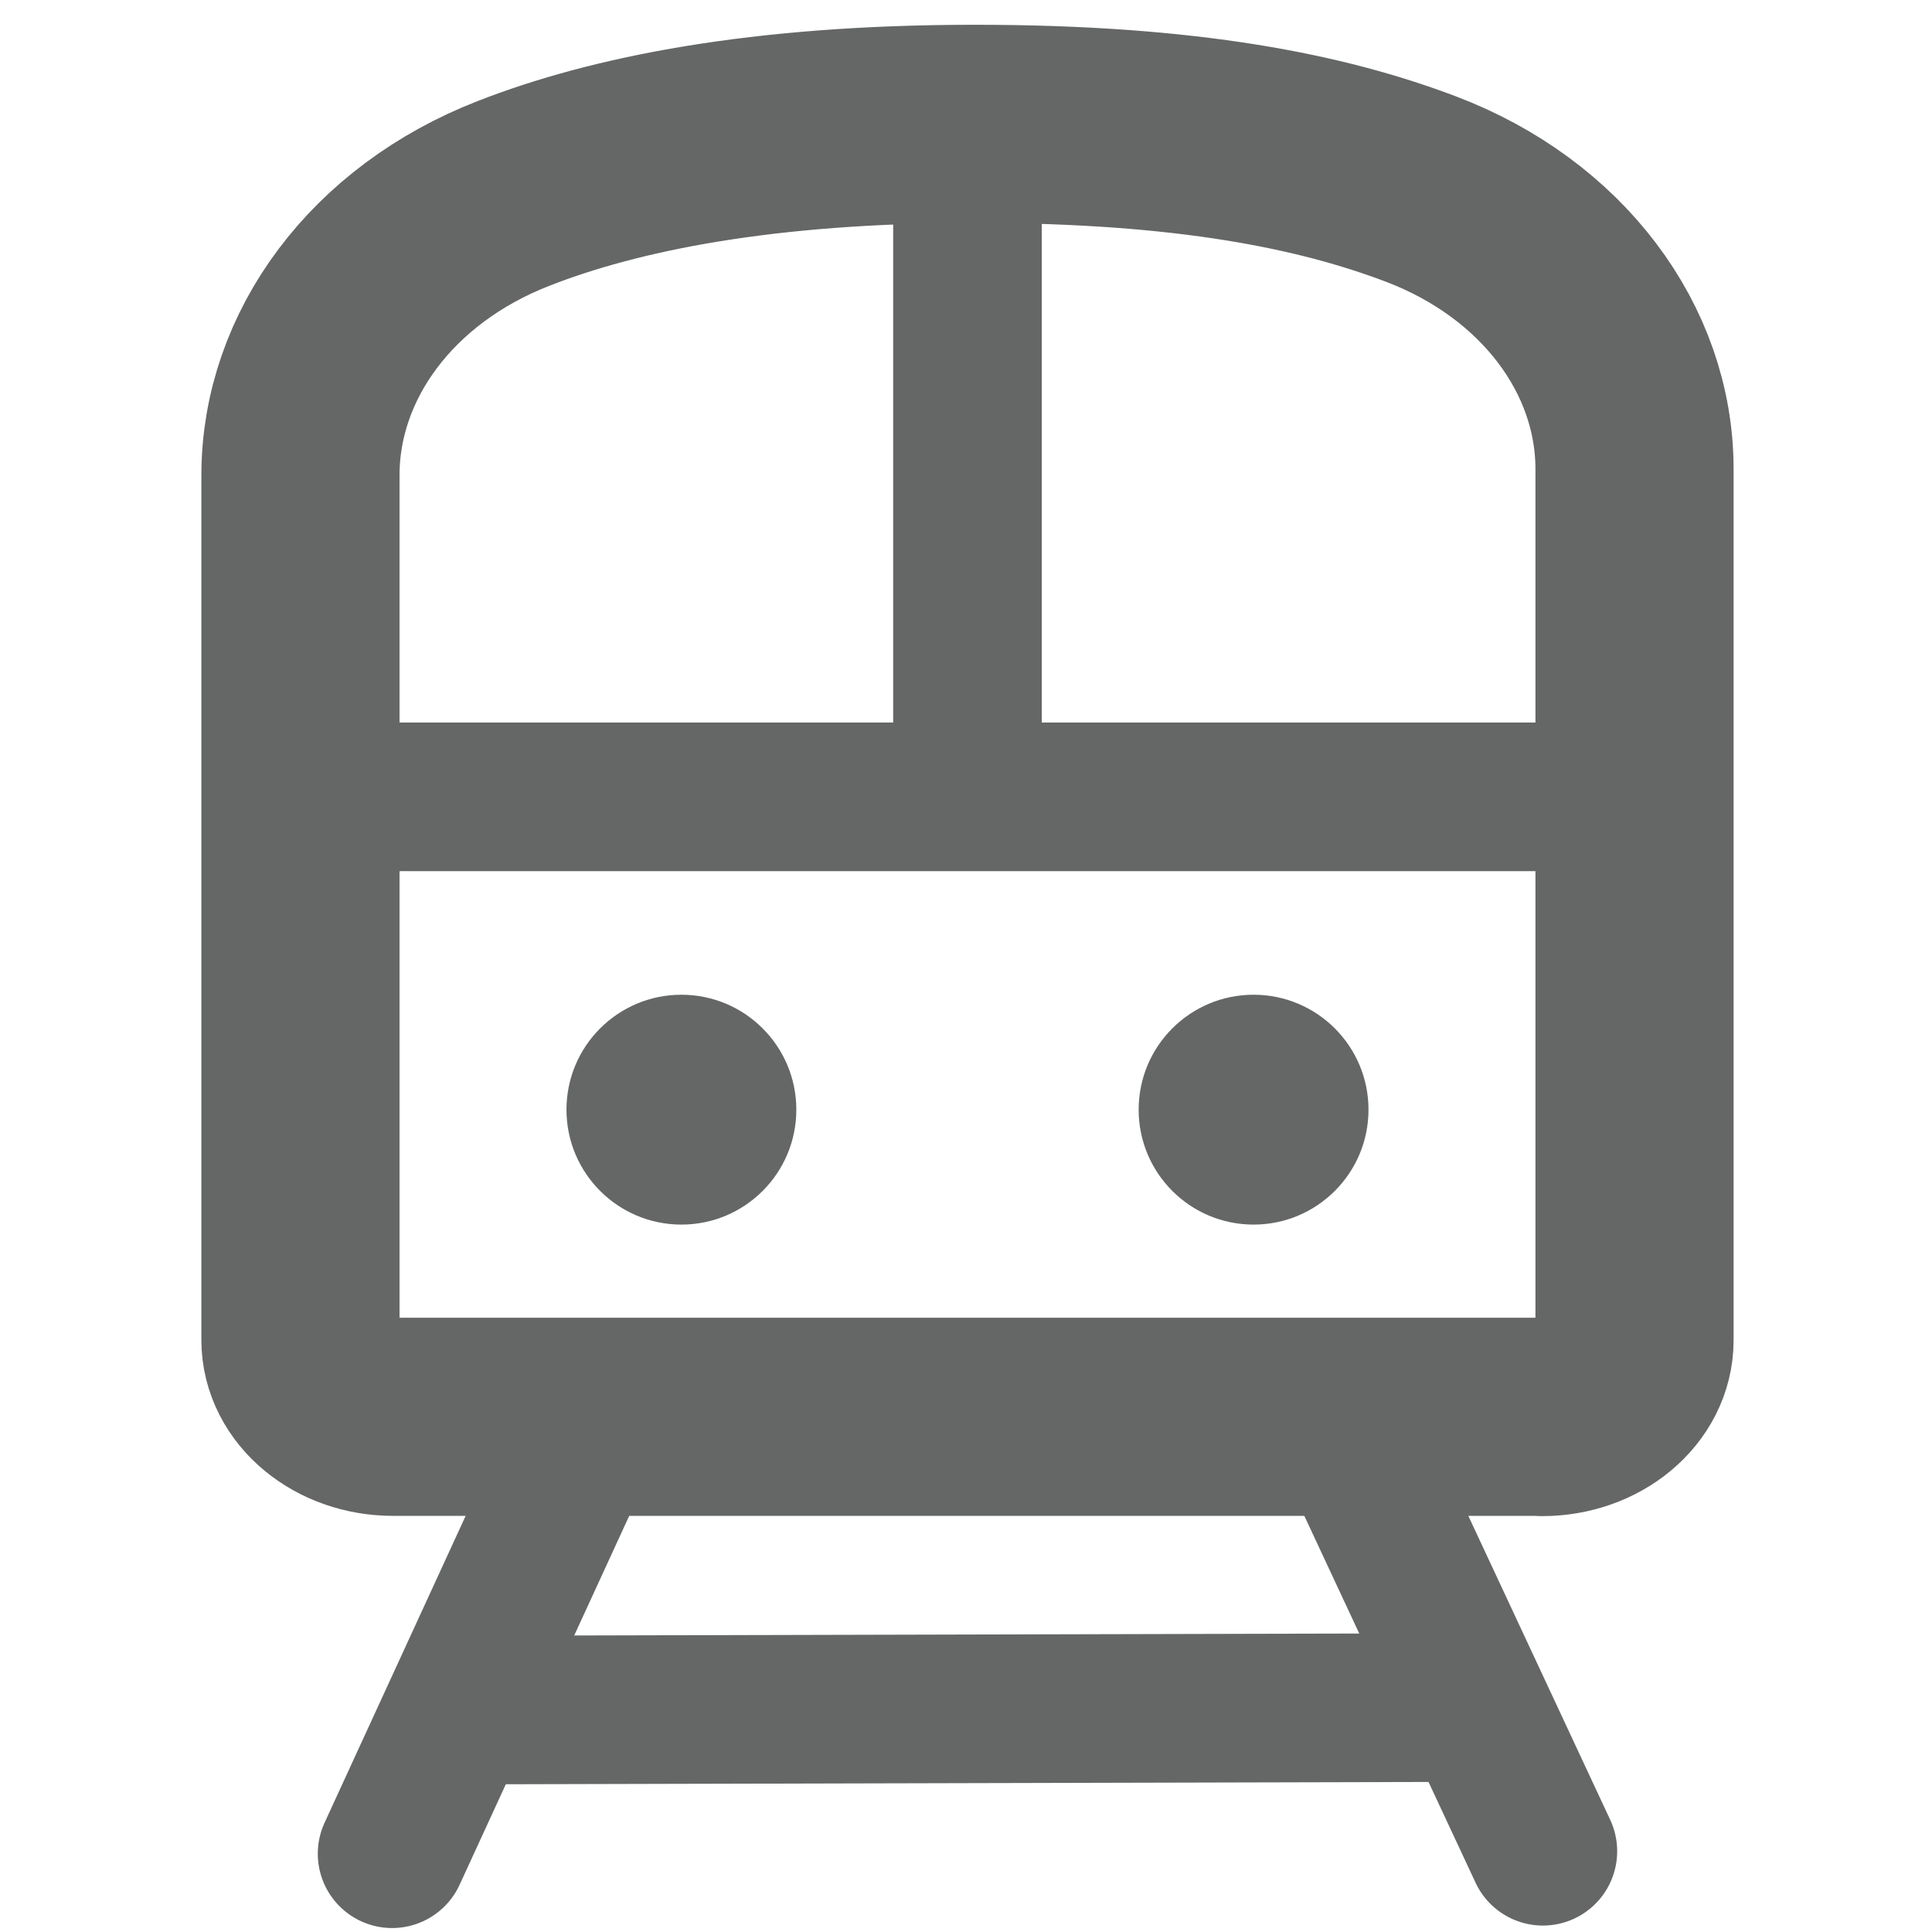 <?xml version="1.0" encoding="UTF-8"?>
<svg xmlns="http://www.w3.org/2000/svg" version="1.1" viewBox="0 0 78 78">
    <!-- Generator: Adobe Illustrator 30.0.0, SVG Export Plug-In . SVG Version: 2.1.1 Build 123)  -->
    <defs>
        <style>
            .st0, .st1, .st2, .st3 {
            display: none;
            }

            .st0, .st4 {
            fill: #6e6f6e;
            }

            .st5, .st1 {
            fill: #656766;
            }

            .st6 {
            fill: #fff;
            }

            .st7 {
            fill: #656766;
            }

            .st2 {
            stroke: #6e6f6e;
            stroke-width: 5px;
            }

            .st2, .st8, .st9, .st10 {
            fill: none;
            }

            .st8 {
            stroke-width: 8px;
            }

            .st8, .st9, .st10 {
            stroke: #656766;
            stroke-linejoin: round;
            }

            .st9, .st10 {
            stroke-width: 6px;
            }

            .st10 {
            stroke-linecap: round;
            }

            .st11 {
            fill: #686868;
            }
        </style>
    </defs>
    <g id="Ebene_1">
        <g class="st3">
            <g id="dX36Tx">
                <g>
                    <path class="st5" d="M-87.3,54.3c-.5,0-1,0-1.4-.1-1-.3-1.8-1.3-1.8-2.4v-4c0-1,.4-1.8.9-2.6.8-1.2,1.6-2.5,2.4-3.7,1.3-1.7,1.8-3.7,2.1-5.7.4-3.1,1.6-5.8,3.5-8.3,3.2-4.1,7.5-6.4,12.3-7.9,1-.3,2-.5,3.1-.7.9-.2,1.6-.3,1.8-1.4.2-1,1.1-1.7,2.1-1.9v-2.4c-.8-.3-1.6,0-2.5-.2v-2.4h10.2v2.5h-2.5v2.5c1.2.4,2,1.1,2.2,2.4.1.7.8.8,1.4.9,3.2.4,6.1,1.4,8.9,3,4,2.1,7.1,5.1,9,9.3.7,1.5,1.1,3.1,1.4,4.8.2,2,.8,3.9,2,5.5.9,1.2,1.6,2.5,2.4,3.7.6.9,1,1.9.9,3v3.7c0,1.4-1,2.4-2.4,2.5M-34,49.1c.2-.8-.1-1.4-.4-1.9-.7-1-1.4-2.1-2.1-3.1-1.4-2.1-2.3-4.3-2.5-6.9-.1-.7-.2-1.4-.4-2.2-.9-3.2-2.8-5.6-5.5-7.5-3.7-2.6-7.9-3.7-12.4-4.1-3.3-.3-6.7,0-9.9.9-3.5,1-6.7,2.5-9.3,5.1-2.2,2.2-3.2,4.9-3.7,7.8-.3,2.2-.9,4.3-2.2,6.2-.8,1.2-1.6,2.4-2.4,3.7-.4.6-.8,1.1-.4,1.9,17,.1,34.1.1,51.2.1Z"/>
                    <path class="st5" d="M-30.5,72.3h-58c-.5,0-1.2,0-2-.2-1.5-.4-2.7-1.5-3.3-2.9-.6-1.4-.6-3,0-4.4.8-1.6,1.6-3.2,2.4-4.8.3-.7.7-1.3,1-2l.8-1.5H-29.9c1.2,2,2.3,4,3.4,6.1,1,2,2.1,4.1,1.2,6.3-.5,1.3-1.6,2.4-3,3-.4.2-1,.3-1.5.4h-.7ZM-30.2,67.1h.2l-2-5.5-.2-.3h-54.4c-.1.2-.5,1.2-.6,1.3-.8,1.4-1.3,3.1-2,4.5H-30.2ZM-29.6,67h0Z"/>
                </g>
            </g>
            <rect class="st5" x="-43.44" y="10.49" width="8.5" height="3.4" transform="translate(-28.71 -27.49) rotate(-57.92)"/>
            <rect class="st5" x="-33.5" y="18.32" width="8.5" height="3.4" transform="translate(-16.16 -12.92) rotate(-33.94)"/>
            <rect class="st5" x="-28.6" y="30.8" width="8.5" height="3.4" transform="translate(-2.35 -1.64) rotate(-4.04)"/>
            <rect class="st5" x="-80.5" y="7.67" width="3.4" height="8.5" transform="translate(-18.36 -40.03) rotate(-32.08)"/>
            <rect class="st5" x="-90.46" y="15.46" width="3.4" height="8.5" transform="translate(-55.56 -64.94) rotate(-56.06)"/>
            <rect class="st5" x="-95.37" y="27.86" width="3.4" height="8.5" transform="translate(-119.09 -63.59) rotate(-85.96)"/>
        </g>
        <g id="C7GsF7" class="st3">
            <g>
                <g>
                    <path class="st5" d="M-69.1,48h-5.7c-2.1,0-4.2-.1-6.3,0-1.5.1-2.4-1.3-1.6-2.7,3.8-6.3,7.5-12.7,11.2-19.1.6-1,.7-1.7.2-2.7-.4-.7-.7-2.3-1.5-2.2-.7.1-1.4,0-2.2,0-.9-.1-1.5-.7-1.6-1.5,0-.9.6-1.6,1.6-1.6h9.3c.9,0,1.5.7,1.5,1.5,0,.9-.6,1.5-1.6,1.6h-2.5c.1.6.2,2.4,1,2.4h19.7c-.4-.9-.7-1.8-1-2.7-.5-1.4.1-2.4,1.6-2.4h9.1c2.1,0,3.8,1.8,3.8,4s-1.7,3.8-3.7,3.9c-1,0-1.7-.5-1.7-1.4-.1-.9.4-1.6,1.4-1.7.6-.1,1-.3.9-1-.1-.6-.5-.8-1.1-.8h-6.4q-.1,0-.3.1c1.3,3.3,2.5,6.5,3.8,9.8,1.2-.1,2.2-.3,3.2-.5,7.7-.9,15.1,4.5,16.7,12.1,1.9,8.9-3.7,17.2-12.7,18.8-8.3,1.5-16.7-4.6-17.9-12.9-.1-.8-.2-1.5-.2-2.3,0-1,.6-1.7,1.5-1.7s1.5.6,1.6,1.6c.2,1.4.3,2.8.7,4.1,2.1,6,8.3,9.4,14.5,8,6.1-1.4,10.2-7.1,9.6-13.3-.7-7.4-7.8-12.6-15.1-11-.2,0-.4.1-.7.2.6,1.6,1.2,3.1,1.8,4.7.9,2.4,1.8,4.8,2.8,7.2.2.6.2,1.2-.2,1.7s-.9.6-1.5.5c-.7-.2-1-.7-1.2-1.3-1.4-3.7-2.8-7.3-4.2-10.9-1-2.6-2-5.1-3-7.8-.2.3-.4.5-.5.7-4,6-7.9,11.9-11.9,17.9-.4.6-.9.8-1.6.8h-6.3c-.3,1.2-.5,2.3-.9,3.4-2.3,6.8-9.1,11.3-16.1,10.6-7.5-.8-13.3-6.4-14.1-13.7-1.1-9,5.8-17.1,14.9-17.4h.9c.8.2,1.3.9,1.2,1.7-.1.8-.6,1.3-1.4,1.4-1.1.1-2.1.2-3.1.4-6,1.5-9.8,6.9-9.4,13.2.4,5.7,5.1,10.5,10.9,11.2,6.5.8,12.5-3.6,13.7-10,0-.2,0-.5.1-.9ZM-59,43.3c3.7-5.6,7.3-11,11-16.5h-18.4c2.4,5.6,4.9,11,7.4,16.5ZM-61.7,44.9c-2.5-5.4-4.9-10.8-7.4-16.3-1.1,1.8-2.1,3.5-3.1,5.3,3.7,2.8,5.8,6.5,6.3,11h4.2ZM-69.1,44.9c-.5-3.4-2.1-6.2-4.8-8.3-1.7,2.8-3.2,5.5-4.9,8.3h9.7Z"/>
                    <path class="st5" d="M-36.5,62.6c-3.3,0-6.6-1.1-9.4-3.1-3.5-2.5-5.9-6.4-6.4-10.4-.1-.8-.2-1.6-.2-2.4,0-1.2.8-2.1,1.9-2.2,1.1,0,1.9.8,2.1,2,0,.3.1.7.1,1,.1,1.1.2,2,.6,3,2,5.7,8,9,14,7.7,5.8-1.2,9.8-6.8,9.3-12.8-.3-3.4-2.1-6.5-4.9-8.5s-6.3-2.8-9.6-2.1q-.1,0-.2.1c.6,1.5,1.1,2.9,1.6,4.3.5,1.2.9,2.4,1.4,3.6.5,1.2.9,2.4,1.4,3.6.3.9.2,1.6-.3,2.2-.5.6-1.2.8-2,.6-.9-.2-1.3-.9-1.5-1.6-1.4-3.6-2.8-7.3-4.2-10.9-.6-1.4-1.1-2.9-1.7-4.4-.3-.9-.7-1.8-1-2.7h0c-3.9,5.9-7.9,11.9-11.9,17.9-.5.7-1.1,1-2,1h-6c-.1.2-.1.4-.2.7-.2.8-.4,1.7-.6,2.5-1.1,3.4-3.4,6.4-6.5,8.3-3,2-6.6,2.9-10.1,2.5-7.7-.7-13.7-6.5-14.6-14-.5-4.5.8-9,3.7-12.4,2.9-3.4,7.1-5.5,11.6-5.6.3,0,.7,0,1,.1,1,.2,1.6,1.1,1.5,2.1-.1,1-.8,1.7-1.8,1.8-.3,0-.6.1-.8.1-.8.1-1.5.1-2.2.3-2.8.7-5.2,2.3-6.8,4.6-1.6,2.3-2.4,5.1-2.2,8.1.4,5.5,4.9,10.1,10.5,10.8,6.2.8,12-3.4,13.2-9.6v-.4h-11.4c-.9.1-1.7-.3-2.1-1-.4-.7-.4-1.6.1-2.4,2-3.3,4-6.8,5.9-10.1,1.7-3,3.5-6,5.3-9,.5-.9.6-1.5.2-2.3-.1-.2-.2-.4-.3-.7-.2-.4-.5-1.3-.8-1.3-.7.1-1.4.1-2.2,0-1.2-.1-2-.9-2-2,0-.5.2-1,.5-1.4.4-.4.9-.6,1.5-.6h9.3c1.1,0,2,.8,2,2s-.8,2-2,2h-2c.2,1.4.4,1.4.4,1.4h19.1c-.1-.3-.2-.6-.3-.9-.2-.4-.3-.8-.5-1.3-.4-1.1-.2-1.8.1-2.2.3-.4.8-.9,2-.9h9.1c2.4,0,4.2,2,4.2,4.5,0,2.3-1.9,4.2-4.2,4.3-1.2,0-2.1-.7-2.2-1.8-.1-1.2.6-2,1.8-2.2.6-.1.6-.3.5-.5,0-.2,0-.4-.6-.4h-6c.4,1.1.8,2.1,1.2,3.2.7,1.9,1.5,3.8,2.2,5.7.2,0,.5-.1.7-.1.7-.1,1.4-.2,2-.3,3.8-.4,7.7.6,10.9,3,3.2,2.3,5.4,5.7,6.2,9.5.9,4.4.1,8.8-2.3,12.4-2.4,3.6-6.2,6.1-10.7,6.9-.7.6-1.5.7-2.4.7ZM-50.5,45.5s-.1,0,0,0c-.7,0-1.1.5-1.1,1.3,0,.7.1,1.5.2,2.2.5,3.8,2.8,7.4,6.1,9.8,3.3,2.4,7.4,3.4,11.3,2.7,4.2-.8,7.8-3.1,10.1-6.5,2.3-3.4,3.1-7.6,2.2-11.7-.8-3.6-2.8-6.7-5.9-8.9-3-2.2-6.7-3.2-10.3-2.8-.7.1-1.3.2-2,.3-.3.1-.7.1-1,.2l-.5-.1-.1-.3c-.8-2-1.6-4-2.3-6.1-.5-1.2-1-2.5-1.4-3.7l-.2-.4.5-.2c.1,0,.2-.1.4-.1h6.4c1.2,0,1.5.7,1.5,1.2.1.5,0,1.3-1.3,1.5-.7.1-1.1.5-1,1.2,0,.6.5,1,1.3,1,1.8-.1,3.3-1.6,3.3-3.4,0-1.9-1.5-3.5-3.3-3.5h-9.1c-.4,0-1,.1-1.2.5-.2.3-.2.8,0,1.3.2.4.3.8.5,1.2.2.5.4.9.6,1.4l.2.6h-20.4c-1.1,0-1.3-1.5-1.4-2.4v-.3l-.1-.5h3c.7,0,1.1-.4,1.1-1.1,0-.6-.4-1.1-1.1-1.1h-9.3c-.3,0-.6.1-.8.3s-.3.5-.3.8c0,.6.4,1,1.1,1.1.8.1,1.4.1,2.1,0,1-.1,1.4,1.1,1.7,1.9.1.2.2.4.2.6.6,1.1.5,2-.2,3.2-1.8,3-3.6,6-5.3,9-1.9,3.3-3.9,6.7-5.9,10.1-.3.5-.4,1.1-.1,1.5.2.4.7.6,1.2.6,1.5-.1,3-.1,4.4,0h8.1l-.1.5c0,.2,0,.4-.1.6v.3h0c-1.2,6.3-7.5,10.9-14.2,10.1-6.1-.8-11-5.8-11.3-11.7-.3-3.2.6-6.2,2.3-8.7,1.8-2.5,4.3-4.2,7.4-5,.8-.2,1.6-.3,2.4-.4.3,0,.5-.1.8-.1.6-.1,1-.4,1-1,.1-.6-.3-1-.8-1.2-.3-.1-.6,0-.8,0-4.2.2-8.2,2.1-10.9,5.3-2.7,3.2-4,7.5-3.5,11.6.8,7.2,6.4,12.7,13.7,13.4,3.3.3,6.7-.5,9.5-2.4,2.9-1.9,5-4.7,6.1-7.9.3-.8.4-1.5.6-2.4.1-.3.2-.7.2-1l.1-.3h6.8c.6,0,.9-.2,1.2-.6,4-6,8-12,11.9-17.9.2-.2.3-.5.5-.8l.5-.7.3.8c.5,1.2.9,2.3,1.3,3.4.6,1.5,1.1,2.9,1.7,4.4,1.4,3.6,2.8,7.3,4.2,10.9.2.6.5.9.9,1,.5.1.8,0,1.1-.3.3-.4.3-.7.1-1.3-.5-1.2-.9-2.4-1.4-3.6-.5-1.2-.9-2.4-1.4-3.6-.5-1.4-1.1-3-1.8-4.7l-.2-.5.5-.1c.1,0,.2-.1.3-.1s.3-.1.5-.1c3.6-.8,7.3,0,10.3,2.2s4.9,5.6,5.3,9.2c.6,6.5-3.7,12.4-10,13.8-1,.2-1.9.3-2.9.3-5.4,0-10.3-3.4-12.2-8.6-.4-1-.5-2.1-.6-3.2,0-.3-.1-.7-.1-1-.1-.6-.5-1-1.1-1ZM-61,45.4h-5.3v-.4c-.5-4.4-2.6-8-6.1-10.7l-.5-.3.2-.3c.7-1.2,1.3-2.3,2-3.5.3-.6.7-1.2,1.1-1.8l.4-.8.4.8c1.1,2.5,2.3,5,3.4,7.4,1.3,2.9,2.7,5.9,4,8.9l.4.7ZM-65.5,44.5h3.1c-1.3-2.8-2.5-5.5-3.8-8.2-1-2.2-2-4.4-3-6.6-.2.4-.4.7-.6,1.1-.6,1.1-1.2,2.1-1.8,3.1,3.4,2.6,5.4,6.2,6.1,10.6ZM-68.6,45.4h-11l.4-.7c1.3-2.2,2.5-4.2,3.8-6.4l1.4-2.4.4.3c2.8,2.2,4.4,5.1,4.9,8.6l.1.6ZM-77.9,44.5h8.3c-.5-2.9-1.9-5.3-4.1-7.2l-.8,1.4c-1.2,2-2.3,3.9-3.4,5.8ZM-59.1,44.3l-.3-.8c-2.7-6-5.3-11.7-7.5-16.5l-.3-.6h20l-.7,1c-3.7,5.5-7.1,10.7-10.7,16.1l-.5.8ZM-65.8,27.3c2,4.5,4.4,9.6,6.8,15.1,3.4-5.1,6.6-10,10-15.1,0,0-16.8,0-16.8,0Z"/>
                </g>
                <g>
                    <path class="st5" d="M-81.8,31.6h-.3c-4.1.2-8.1,2.1-10.8,5.2s-4,7.4-3.5,11.5c.8,7,6.4,12.4,13.5,13.1,3.2.3,6.6-.5,9.4-2.4s5-4.6,6-7.8c.2-.7.4-1.4.6-2.2.1-.4.2-.8.3-1.1l.1-.5h6.9c.5,0,.8-.1,1.1-.5,3.5-5.3,7.1-10.7,10.5-15.9l1.4-2.1c.1-.2.2-.3.4-.5.1-.1.1-.2.2-.3l.7-1,1.4,3.7c.7,1.8,1.4,3.6,2.1,5.3,1.4,3.6,2.8,7.3,4.2,10.9.2.6.5.8.7.9.5.1.7-.1.9-.3s.3-.5.1-1.1c-.8-2.1-1.6-4.2-2.5-6.3l-.3-.9c-.4-1.1-.8-2.1-1.2-3.2l-.8-2.2.7-.2c.1,0,.2-.1.2-.1.2-.1.3-.1.5-.2,3.6-.8,7.5,0,10.5,2.3,3.1,2.2,5,5.6,5.3,9.3.6,6.6-3.8,12.6-10.2,14.1-1,.2-1.9.3-2.9.3-5.5,0-10.5-3.4-12.4-8.8-.4-1.1-.5-2.1-.6-3.2,0-.3-.1-.7-.1-1s-.2-1.1-.9-1.1h0c-.5,0-.8.4-.8,1,0,.8.1,1.5.2,2.2.5,3.8,2.7,7.3,6,9.7s7.3,3.3,11.1,2.6c4.2-.8,7.7-3,10-6.4s3-7.5,2.1-11.6c-.7-3.5-2.8-6.6-5.8-8.8s-6.6-3.2-10.2-2.8c-.7.1-1.3.2-2,.3-.3.1-.7.1-1,.2l-.5.1-4.2-11,.7.2h.1c.1,0,.2-.1.4-.1h6.4c1.4,0,1.7.9,1.7,1.4,0,.4,0,1.5-1.5,1.7-.6.1-.9.4-.8,1,.1.7.7.8,1,.8,1.7,0,3.1-1.5,3.1-3.2,0-1.8-1.4-3.3-3.1-3.3h-9.1c-.5,0-.9.1-1.1.4-.2.2-.2.6,0,1.1.2.6.5,1.2.7,1.8.1.3.2.6.3.9l.3.8-.9.1h-19.8c-1.2,0-1.5-1.7-1.6-2.6v-.3l-.1-.8h3.3c.4,0,.9-.2.9-.9,0-.5-.3-.9-.9-.9h-9.3c-.3,0-.5.1-.7.3-.2.2-.2.4-.2.6,0,.5.4.8.9.9.7,0,1.4.1,2,0,1.1-.1,1.6,1.2,1.9,2,.1.2.2.4.2.6.6,1.2.5,2.2-.2,3.4-1.9,3.2-3.9,6.5-5.7,9.7-1.8,3.1-3.7,6.3-5.5,9.4-.3.5-.3.9-.1,1.2s.6.5,1.1.5c1.5-.1,3-.1,4.4,0h8.4l.1.5v.3c0,.2,0,.4-.1.6-1.3,6.7-7.7,11.4-14.5,10.5-6.2-.7-11.2-5.8-11.5-11.8-.2-3.3.6-6.3,2.4-8.9,1.8-2.5,4.4-4.3,7.5-5.1.8-.2,1.6-.3,2.4-.4.3,0,.6-.1.9-.1.5-.1.8-.3.8-.8s-.2-.8-.7-.9c-.2.2-.4.2-.6.2ZM-68.3,45.6h-11.6l5.9-10,.6.5c2.8,2.3,4.5,5.1,5,8.8l.1.7ZM-60.7,45.6h-5.8l-.1-.6c-.6-4.4-2.5-7.9-6.1-10.6l-.5-.4,4-6.9,8.5,18.5ZM-59.1,44.7l-8.4-18.5h20.7l-12.3,18.5Z"/>
                    <path class="st5" d="M-81.3,61.9c-.5,0-1,0-1.4-.1-7.4-.8-13.1-6.3-14-13.5-.6-4.2.7-8.5,3.5-11.8s6.8-5.2,11.1-5.4h.9c.7.2,1.1.7,1,1.4-.1.6-.5,1.1-1.2,1.2l-.9.1c-.7.1-1.5.1-2.2.3-3,.7-5.5,2.4-7.2,4.9-1.7,2.4-2.5,5.4-2.3,8.6.3,5.8,5.1,10.7,11,11.4,6.6.8,12.7-3.6,14-10.1v-.1c0-.2,0-.3.1-.5v-.6h-12.3c-.6,0-1.2-.2-1.5-.7s-.2-1.1.1-1.7c1.6-2.7,3.4-5.7,5.5-9.4,1.8-3.1,3.8-6.5,5.7-9.7.6-1.1.7-1.9.2-3v-.1c-.1-.1-.1-.3-.2-.6h0c-.4-1-.8-1.8-1.5-1.7-.7.1-1.4,0-2.1,0-.8,0-1.3-.6-1.4-1.3,0-.4.1-.7.3-.9h0c.3-.3.6-.4,1-.4h9.3c.8,0,1.3.5,1.3,1.3s-.5,1.3-1.4,1.3h-2.8v.6c.2,1.1.4,2.2,1.1,2.2h20l-.1-.3c-.1-.3-.2-.6-.3-.9-.3-.7-.5-1.3-.7-1.8-.3-.8-.2-1.3,0-1.5.2-.3.6-.6,1.4-.6h9.1c2,0,3.6,1.7,3.5,3.8,0,2-1.6,3.6-3.5,3.7h0c-.9,0-1.4-.4-1.5-1.2-.1-.8.4-1.3,1.2-1.5.8-.1,1.2-.5,1.1-1.2-.1-.6-.5-.9-1.3-.9h-6.7l-.2.1,3.9,10.2h.2c.3,0,.6-.1.9-.1h.1c.7-.1,1.3-.2,2.1-.3,3.7-.4,7.4.6,10.5,2.8,3.1,2.2,5.2,5.5,6,9.1.9,4.2.1,8.5-2.2,11.9-2.3,3.5-6,5.8-10.3,6.6-3.9.7-8.1-.3-11.5-2.7-3.4-2.5-5.6-6.1-6.2-10-.1-.7-.2-1.5-.2-2.3,0-.9.5-1.5,1.3-1.5h0c.7,0,1.2.6,1.3,1.4,0,.2,0,.3.1.5,0,.2,0,.3.1.5.1,1.1.3,2.2.6,3.1,1.8,5.1,6.6,8.5,11.9,8.5.9,0,1.9-.1,2.8-.3,6.2-1.4,10.4-7.2,9.8-13.6-.3-3.6-2.2-6.9-5.1-9-3-2.2-6.7-3-10.2-2.2-.1,0-.3.1-.5.1h-.2l-.3.1.7,1.7c.2.4.3.9.5,1.3.2.6.5,1.2.7,1.8l.3.9c.4,1.1.8,2.1,1.2,3.2.4,1.1.8,2.1,1.2,3.2.2.6.2,1.1-.2,1.5h0c-.2.2-.6.6-1.3.4-.5-.1-.8-.4-1.1-1.1-1.4-3.7-2.8-7.3-4.2-10.9-.4-.9-.7-1.9-1.1-2.8-.3-.8-.6-1.7-1-2.5l-1.1-2.9-.2.3-.1.1-.1.1h0c-.1.1-.2.3-.3.4l-1.7,2.6c-3.3,5-6.8,10.2-10.2,15.3-.3.5-.8.7-1.4.7h-5.9v.2c-.1.2-.1.5-.2.7,0,.2-.1.3-.1.4-.2.9-.4,1.6-.6,2.3-1.1,3.2-3.3,6.1-6.2,8-2.5,2-5.4,2.9-8.2,2.9ZM-82,32c-4,.1-7.8,2-10.4,5.1-2.6,3.1-3.9,7.1-3.4,11.1.8,6.8,6.2,12,13.1,12.7,3.1.3,6.4-.5,9.1-2.3,2.8-1.8,4.8-4.5,5.8-7.5.2-.7.4-1.3.6-2.2h0c0-.1.1-.3.1-.4.1-.2.1-.5.2-.7l.2-.9h7.2c.4,0,.5-.1.7-.3,3.4-5.1,6.8-10.3,10.2-15.3l1.7-2.6c.1-.2.2-.3.4-.5,0-.1.1-.1.1-.2l.1-.1,1.2-1.7,1.7,4.4c.3.8.7,1.7,1,2.5.4.9.7,1.9,1.1,2.8,1.4,3.6,2.8,7.3,4.2,10.9.2.5.3.6.4.6.3.1.4,0,.4-.1.1-.1.2-.2,0-.6-.4-1.1-.8-2.1-1.2-3.2-.4-1.1-.8-2.1-1.2-3.2l-.3-.9c-.2-.6-.5-1.2-.7-1.8-.2-.4-.3-.9-.5-1.3l-1-2.6,1.2-.4q.1,0,.2-.1c.2-.1.4-.1.5-.2,3.8-.8,7.8,0,10.9,2.3,3.2,2.3,5.2,5.8,5.5,9.7.6,6.8-3.9,13.1-10.5,14.5-1,.2-2,.3-3,.3-5.8,0-10.9-3.6-12.8-9.1-.4-1.1-.5-2.1-.6-3.3,0-.2,0-.3-.1-.5,0-.2,0-.3-.1-.5,0-.2-.1-.7-.4-.7h0c-.1,0-.4,0-.4.6,0,.7.1,1.5.2,2.2.5,3.7,2.6,7.1,5.8,9.4s7.1,3.2,10.8,2.6c4-.7,7.5-3,9.7-6.2,2.2-3.3,2.9-7.2,2.1-11.2-.7-3.4-2.7-6.4-5.6-8.5s-6.4-3.1-9.8-2.7c-.7.1-1.4.2-2,.3h-.1c-.3.1-.6.1-.9.1l-.9.2-4.5-11.8,1.3-.4c.1,0,.3-.1.5-.1h6.4c1.8,0,2.1,1.3,2.2,1.8,0,.4,0,1.9-1.9,2.2-.5.1-.5.2-.5.5,0,.1,0,.3.6.3,1.4,0,2.6-1.3,2.6-2.8s-1.2-2.8-2.6-2.9h-9.1c-.4,0-.6.1-.7.2,0,.1-.1.3.1.7.2.6.4,1.1.7,1.8.1.3.2.5.3.9l.5,1.4-1.5.1h-19.8c-1.6,0-1.9-2-2-3v-.3l-.2-1.3h3.8c.5,0,.5-.3.5-.4,0-.3-.1-.4-.4-.4h-9.2c-.1,0-.3,0-.3.1-.1.1-.1.2-.1.3,0,.3.3.4.5.4.7,0,1.3.1,2,0,1.5-.2,2.1,1.4,2.4,2.3h0c.1.2.1.3.2.5h0c.6,1.3.6,2.5-.2,3.8-1.9,3.2-3.9,6.5-5.7,9.7-2.2,3.7-3.9,6.7-5.5,9.4-.2.3-.2.6-.1.7.1.2.3.3.6.2,1.5-.1,3-.1,4.4,0h8.9l-.7,1.7v.2h0c0,.2,0,.4-.1.6v.1c-1.3,7-7.9,11.8-15,10.9-6.4-.8-11.5-6.1-11.9-12.3-.2-3.4.6-6.5,2.5-9.2,1.9-2.6,4.5-4.4,7.8-5.2.8-.2,1.6-.3,2.4-.4l.9-.1c.4,0,.4-.3.4-.4s0-.3-.2-.4h-.8v.1ZM-67.8,46.1h-12.9l6.5-11.2,1,.8c2.9,2.4,4.6,5.3,5.2,9l.2,1.4ZM-79.1,45.2h10.3v-.3c-.5-3.5-2.1-6.2-4.8-8.5l-.2-.2-5.3,9ZM-60,46.1h-7l-.1-1c-.5-4.3-2.5-7.7-5.9-10.3l-.8-.6,4.7-8,9.1,19.9ZM-66.2,45.1h4.7l-7.7-17-3.4,5.9.2.1c3.6,2.8,5.7,6.3,6.2,10.9v.1ZM-59.2,45.6l-9-19.9h22.2l-13.2,19.9ZM-66.8,26.6l7.8,17.1,11.4-17.1h-19.2Z"/>
                </g>
            </g>
        </g>
        <g id="HRse5D" class="st3">
            <g>
                <g>
                    <path class="st5" d="M-67.8,64.5c-1.5,2.3-4.1,2.7-5.8,0-2.2,1.3-4.2,1-6.1-.5-.4-.3-.7,0-.9.1-2.3,1.6-4.8,2.8-7.6,3.4-1.1.2-2.3.4-3.4.4-3.1,0-4.8-2-4.6-5.2.3-3.5,2-6.4,4.1-9.1.4-.5.5-.8.2-1.3-1-1.9-.8-3.7.3-5.5,1.7-2.6,4-4.1,7.1-4.7.1.7.3,1.4.4,2.1-.6.2-1.2.4-1.7.6-1.9.7-3.2,2-4.2,3.7-.4.8-.6,1.7-.2,2.4.4.8.9,1.8,1.6,2.4,3.4,3.1,6.8,6,10.2,9,1,.9,2.3,1.1,3.3.5.5-.3.7-.6.4-1.3-1.8-4.7-3.6-9.5-5.4-14.2-.6-1.7-.9-3.3-.9-5.1,0-2.6,1.3-4.5,3.5-5.7,4.5-2.2,9-2.2,13.4,0,1.9.9,3.2,2.4,3.4,4.6,0,.5.2.6.7.6,2.6,0,5,.5,7.2,2,1.5,1,2.6,2.4,3.4,4,.7,1.6.5,3.1-.3,4.6-.2.4-.2.7.1,1.1,1.6,2,3.1,4.1,3.7,6.7.3,1,.4,2.1.4,3.2,0,3-1.6,4.6-4.6,4.6-3.3,0-6.3-1.1-9.1-2.7-.7-.4-1.3-.8-1.9-1.2-.3-.2-.6-.3-.9,0-1.7,1.5-3.7,1.9-5.8.5ZM-70.1,37.1c-2.7.1-4.7.4-6.5,1.5-1.2.7-2,1.7-2.1,3.2-.1,1.4.1,2.8.6,4.1,2.2,5.8,4.4,11.6,6.6,17.4.1.3.5.7.7.7.3,0,.6-.4.9-.7.1-.1.2-.4.2-.6,1.6-4.2,3.2-8.3,4.7-12.5.8-2,1.6-4.1,2.1-6.2.8-3.3-.5-5.4-3.8-6.4-1.2-.2-2.7-.4-3.4-.5ZM-65,63.2c.5-.2,1.2-.4,1.7-.8,3.5-3.1,7.2-6,10.5-9.3,2.3-2.3,2.1-3.8.5-5.9-2-2.5-4.8-3.2-7.8-3.2-.2,0-.4.3-.5.6-.3.9-.5,1.8-.8,2.7-1.8,4.7-3.5,9.4-5.3,14.1-.3.8-.2,1.1.6,1.5.3.1.6.2,1.1.3ZM-51.2,54.8c-2.8,2.5-5.6,4.9-8.5,7.4,1.1.6,2,1.2,3,1.7,2.2,1.1,4.5,1.9,7.1,1.8,1.4-.1,2-.5,2.1-2v-.9c-.2-3.1-1.8-5.5-3.7-8ZM-81.8,62.2c-2.8-2.5-5.6-4.9-8.5-7.5-.9,1.6-1.9,3-2.7,4.5-.7,1.3-1,2.8-1,4.3,0,1.6.7,2.2,2.3,2.3,3.7,0,6.8-1.6,9.9-3.6Z"/>
                    <path class="st5" d="M-49.9,69.2c-3.1,0-6.1-.9-9.6-2.8-.6-.4-1.2-.8-1.8-1.1-2,1.5-4.1,1.7-6.2.8-.9,1-2.1,1.5-3.3,1.5h0c-1.2,0-2.3-.5-3.2-1.5-2.1.9-4.2.6-6.1-.8-2.7,1.8-5.3,3-7.9,3.5-1.3.3-2.5.4-3.7.4-1.8,0-3.4-.6-4.4-1.7-1.1-1.2-1.6-2.8-1.4-4.8.3-4.1,2.4-7.2,4.4-9.8v-.1c-1.1-2.2-1-4.5.4-6.7,1.9-2.9,4.4-4.6,7.9-5.3l1.2-.2.2,1.2c.1.7.3,1.4.4,2.1l.2,1.1-1.1.3c-.2.1-.5.1-.7.2-.4.1-.7.2-1,.3-1.5.6-2.6,1.6-3.5,3.1-.3.5-.3.9-.1,1.3l.2.2c.4.7.8,1.5,1.3,1.9,2.5,2.2,5,4.5,7.5,6.6.9.8,1.8,1.6,2.7,2.4.6.5,1.2.7,1.7.5-1.2-3.1-2.4-6.3-3.6-9.3-.6-1.6-1.2-3.2-1.8-4.7-.7-1.8-1-3.6-1-5.6,0-3.1,1.5-5.4,4.2-6.8,4.8-2.4,9.7-2.4,14.6,0,2.3,1.1,3.6,2.9,4,5.1,2.9,0,5.4.8,7.5,2.2,1.6,1.1,2.9,2.6,3.8,4.5.8,1.7.7,3.6-.2,5.5,1.5,1.9,3.1,4.1,3.9,7,.3,1.1.5,2.3.5,3.5,0,3.7-2.1,5.8-5.8,5.9-.1.1-.2.1-.2.1ZM-57.6,62.1c.5.3,1,.6,1.5.8,2.4,1.2,4.4,1.7,6.5,1.6.8,0,.9-.1,1-.9v-.7c-.2-2.4-1.3-4.3-2.7-6.3-2.1,1.8-4.1,3.5-6.3,5.5ZM-90,56.6c-.1.1-.1.2-.2.3-.6,1-1.2,1.9-1.7,2.8-.6,1.1-.9,2.3-.9,3.7,0,.9.1,1,1.1,1.1,3,.1,5.5-1.1,7.9-2.4-1.6-1.4-3.1-2.8-4.7-4.2l-1.5-1.3ZM-73.2,62.8l.5.7c-.2-.5-.4-.9-.5-1.4,0,.3-.1.6-.3.9l.3-.2ZM-68.1,62.2c-.1.4-.3.7-.4,1.1h0l.3-.5.3.2c-.1-.2-.2-.5-.2-.8ZM-61.6,62.6l-.1.1h.2l-.1-.1ZM-80.1,62.6h.3q-.1-.1-.2-.2l-.1.2h0ZM-70.2,38.3c-2.4.1-4.2.4-5.8,1.4-1,.6-1.4,1.3-1.5,2.3-.1,1.3.1,2.5.5,3.6,1.8,4.9,3.8,10.2,6.3,16.5.6-1.5,1.1-3,1.7-4.5,1-2.5,1.9-5.1,2.9-7.6.1-.4.3-.7.4-1.1.6-1.6,1.2-3.3,1.6-4.9.6-2.6-.2-4.1-2.9-4.9-.9-.3-1.8-.4-2.6-.5-.2-.2-.4-.2-.6-.3ZM-65.5,61.8c.1,0,.2.1.4.1h.1c.1,0,.1-.1.2-.1.3-.1.6-.3.8-.4.8-.6,1.5-1.3,2.3-2,2.7-2.3,5.6-4.8,8.2-7.3,1.8-1.7,1.7-2.6.4-4.2-1.4-1.8-3.3-2.6-6.3-2.7-.1.3-.2.6-.2.9-.1.5-.3,1.1-.5,1.6-1.2,3.1-2.4,6.3-3.6,9.4-.7,1.6-1.2,3.2-1.8,4.7ZM-51,53l.2.2v-.4l-.2.2ZM-90.6,52.8l.3.3c-.1-.2-.2-.3-.3-.5v.2ZM-93,53h0ZM-60.1,45.3h0ZM-61.4,42.4c0,.4,0,.8-.1,1.3.2-.3.5-.6.9-.8-.3-.1-.6-.3-.8-.5ZM-59.9,40.6h0Z"/>
                </g>
                <g>
                    <path class="st5" d="M-33.2,26h-29v5.8h-2.2v-8H-31v6.1c2.8-.5,5.3,0,7.2,2,1.3,1.3,1.9,2.9,1.9,4.6,0,3.3-3,7.6-9.1,6.7v1.4c0,4.7-3.3,7.9-7.9,7.9h-5.7v-2.3h6.1c2.1,0,3.7-1,4.7-2.8.4-.8.7-1.8.7-2.7.1-6,0-12.1,0-18.1,0-.1,0-.4-.1-.6ZM-30.9,36.4h0v3.7c0,.5.2.8.7.8.8,0,1.7.1,2.5,0,2.5-.5,4.1-2.9,3.6-5.2-.6-2.7-3.6-4.5-6.3-3.6-.4.1-.5.4-.5.8,0,1.1,0,2.3,0,3.5Z"/>
                    <path class="st5" d="M-40.7,53.8h-5v-4.7h7.3c1.7,0,2.9-.8,3.6-2.2.3-.7.5-1.5.5-2.2v-17.6h-26.6v5.9h-4.6v-10.5H-29.7v5.9c2.8-.2,5.1.7,6.9,2.6,1.5,1.5,2.2,3.3,2.3,5.5,0,2.2-1,4.4-2.8,6-1.2,1.1-3.3,2.2-6.3,2.1v.1c0,2.6-.9,4.9-2.6,6.6-1.7,1.7-4,2.6-6.6,2.6-.7-.1-1.3-.1-1.9-.1ZM-31.9,41.8l.6.1c-.3-.2-.5-.4-.6-.6v.5ZM-29.7,39.7q.1,0,0,0c.6,0,1.2.1,1.7,0,.9-.2,1.7-.7,2.2-1.5.5-.7.6-1.5.5-2.3-.2-1-.8-1.8-1.8-2.3-.8-.5-1.8-.6-2.6-.5v4.2c0,.8.1,1.6,0,2.4ZM-31.9,31.2v.5c.2-.3.4-.5.6-.6l-.6.1Z"/>
                </g>
                <g>
                    <path class="st5" d="M-43.1,7.7c.3.2.7.4.8.8.1.4,0,.8-.2,1.2-.2.3-.6.5-.8.8-.7.8-.7,1.6,0,2.4.2.2.4.4.6.6,1.9,2.1,1.5,5-.8,6.6-.5.4-1.1.4-1.5-.1-.4-.4-.4-1.1.1-1.6.2-.2.4-.3.5-.5.9-1,.9-1.9.1-2.9-.1-.1-.2-.3-.4-.4-2-2.1-1.7-4.9.7-6.6.2,0,.5-.1.9-.3Z"/>
                    <path class="st5" d="M-44.2,21.7c-.6,0-1.2-.3-1.7-.8-.9-.9-.8-2.3.1-3.3h0c.1-.1.2-.2.3-.3q.1-.1.2-.2c.4-.5.5-.7,0-1.2q-.1-.1-.2-.2t-.2-.2c-1.2-1.3-1.8-2.9-1.6-4.4s1-3,2.5-4h.1c.2-.2.5-.3.7-.4.1,0,.2-.1.3-.1l.7-.3.6.5s.1.1.2.1c.3.2.8.6,1,1.1.3.9-.1,1.8-.2,2.1-.2.4-.5.7-.8.9-.1.1-.2.1-.2.2-.3.3-.3.5,0,.9.1.1.2.2.3.3s.1.2.2.2c1.2,1.3,1.7,2.9,1.5,4.5s-1.1,3-2.5,4c-.4.4-.8.6-1.3.6ZM-44.1,19.4h0Z"/>
                </g>
                <g>
                    <path class="st5" d="M-50.9,16.2c0,1.9-.9,3.1-2.1,4-.5.4-1.1.3-1.5-.2s-.3-1,.1-1.5c.2-.2.5-.4.7-.6.8-.9.8-1.8.1-2.7-.3-.3-.6-.6-.9-1-1.6-2.1-1-4.6,1.3-6.2.5-.4,1-.2,1.4.2s.4,1-.1,1.5q-1.7,2-.1,4c.7.9,1.1,1.8,1.1,2.5Z"/>
                    <path class="st5" d="M-53.6,21.7c-.6,0-1.3-.3-1.8-.9h0c-.8-.9-.7-2.1.1-3.1.2-.2.3-.3.5-.4.1-.1.2-.1.2-.2h0c.4-.5.4-.7,0-1.1-.1-.1-.2-.2-.3-.4-.2-.2-.4-.4-.6-.7-.9-1.2-1.3-2.6-1.1-4,.2-1.5,1.2-2.9,2.6-3.9,1.1-.7,2.3-.5,3.1.5.8.9.7,2.1-.1,3.1-.4.5-.8,1-1,1.2.1.2.5.7.9,1.2.9,1.1,1.4,2.2,1.3,3.2,0,2.7-1.5,4.1-2.6,5-.3.3-.8.5-1.2.5ZM-53.7,19.2h0ZM-52.8,8.9h0Z"/>
                </g>
                <g>
                    <path class="st5" d="M-41.8,57.3h12.2v2.2h-12.2v-2.2Z"/>
                    <rect class="st5" x="-43" y="56.1" width="14.6" height="4.6"/>
                </g>
            </g>
        </g>
        <path class="st2" d="M-30.4,2.2h-57.3c-4.3,0-7.8,3.5-7.8,7.8v57.3c0,4.3,3.5,7.8,7.8,7.8H-30.4c4.3,0,7.8-3.5,7.8-7.8V10.1c.1-4.4-3.4-7.9-7.8-7.9ZM-56.4,49.1h-7.8v7.9c0,1.4-1.2,2.6-2.6,2.6h-5.2c-1.4,0-2.6-1.2-2.6-2.6V20.5c0-1.4,1.2-2.6,2.6-2.6h15.6c8.6.1,15.6,7.1,15.5,15.8-.1,8.5-7,15.4-15.5,15.4ZM-56.4,28.3h-7.8v10.4h7.8c2.9,0,5.2-2.3,5.2-5.2s-2.3-5.2-5.2-5.2Z"/>
        <g id="JBmK14" class="st3">
            <g>
                <g>
                    <path class="st5" d="M-43.3,38.4v30c0,1.6-.4,2-2,2h-42.4c-5.2,0-9.1-3.8-9.1-9V15.4c0-5.2,3.9-9,9.1-9h42.3c1.6,0,2,.3,2,2,.1,10,.1,20,.1,30ZM-46.1,67.7V9.1h-41.4c-4,0-6.6,2.6-6.6,6.6v45.4c0,4,2.6,6.6,6.6,6.6h41.4Z"/>
                    <path class="st5" d="M-45.3,71.6h-42.4c-5.8,0-10.3-4.4-10.3-10.2V15.4c0-2.8,1-5.4,2.9-7.3,1.9-1.9,4.5-2.9,7.4-2.9h42.3c2.3,0,3.2.9,3.2,3.2v60c0,2.3-.9,3.2-3.1,3.2ZM-87.7,7.6c-4.6,0-8,3.3-8,7.9v46c0,2.2.8,4.2,2.3,5.6,1.5,1.4,3.5,2.2,5.7,2.2h42.4c.4,0,.6,0,.7-.1,0-.1.1-.3.1-.8V8.4c0-.5,0-.7-.1-.8-.1,0-.3-.1-.8-.1h-42.3v.1ZM-47,68.9h-40.5c-2.3,0-4.2-.7-5.6-2.1s-2.1-3.3-2.1-5.6V15.7c0-4.6,3.1-7.7,7.7-7.7h42.6v60.9h-2.1ZM-87.5,10.3c-3.3,0-5.4,2.1-5.4,5.4v45.4c0,3.4,2,5.4,5.4,5.4h40.2V10.3h-40.2Z"/>
                </g>
                <g>
                    <path class="st5" d="M-39.1,38.4V9.6c0-3.3.1-3.3,3.3-3.2,1.5,0,2.9.3,4.2,1.1,3,1.7,4.6,4.3,4.6,7.8v13.9c0,.6.1.9.7,1.1,1.4.6,2.5,1.7,3.1,3.1,2,4.1,2,8.2,0,12.3-.7,1.5-1.8,2.7-3.4,3.3-.5.2-.4.5-.4.9v11.4c0,5.4-3.8,9.3-9.2,9.3h-1.4c-1,0-1.5-.5-1.5-1.5v-4c0-9.1,0-17.9,0-26.7ZM-36.3,67.7h.4c3.5,0,6.3-2.7,6.3-6.4V15.5c0-3.2-2-5.7-4.9-6.3-.6-.1-1.2-.1-1.8-.1v58.6Z"/>
                    <path class="st5" d="M-37.1,71.6h-.5c-1.6-.1-2.6-1.1-2.6-2.7V9.7c0-1.7,0-2.9.8-3.7.8-.8,1.8-.7,3.6-.7h.1c1.8,0,3.4.4,4.8,1.2,3.4,2,5.1,4.9,5.2,8.8v13.9h0c1.6.7,2.8,1.9,3.7,3.7,2.2,4.4,2.2,8.9,0,13.3-.9,1.8-2.1,3-3.7,3.7v11.3c0,2.9-1,5.6-2.9,7.5s-4.5,2.9-7.5,2.9h-1ZM-37.8,69.2s.1,0,.3.1h1.4c2.3,0,4.4-.8,5.8-2.2,1.5-1.5,2.2-3.5,2.2-5.8v-11.6c0-.9.4-1.6,1.2-1.9,1.2-.4,2.1-1.3,2.8-2.7,1.8-3.7,1.8-7.5,0-11.2-.6-1.2-1.5-2.1-2.5-2.5h0c-1.2-.5-1.4-1.5-1.4-2.2v-13.9c0-3-1.3-5.2-4-6.8-1.1-.6-2.3-.9-3.7-.9h-.1c-.8,0-1.6,0-1.9.1-.1.3-.1,1.4-.1,2v59.3c-.1.1,0,.2,0,.2h0ZM-25.9,29.1h0ZM-35.8,68.9q-.1,0,0,0-.1,0,0,0h-.6l-1.1-.1V7.8l1.3.1h.5c.4,0,.9,0,1.4.1,3.5.7,5.8,3.7,5.8,7.5v45.7c0,2.1-.8,4.1-2.2,5.5-1.4,1.4-3.2,2.2-5.1,2.2ZM-35.2,10.3v56.2c1.1-.1,2.1-.6,2.8-1.4,1-1,1.5-2.3,1.5-3.8V15.5c0-2.6-1.6-4.7-4-5.2h-.3Z"/>
                </g>
                <g>
                    <path class="st5" d="M-88.3,43.1v-12.9c0-2.7,1-4.1,3.6-5,.2-.1.4-.5.4-.7v-6.8c0-1.5.4-1.9,1.9-1.9h5.1c1.4,0,1.8.4,1.8,1.8v6.9c0,.5.1.7.6.8,2.1.5,3.4,2.3,3.4,4.5v26.8c0,2.7-1.9,4.6-4.6,4.6h-7.5c-2.9,0-4.8-1.9-4.8-4.8,0-4.4.1-8.9.1-13.3ZM-81.5,18.5v7.4c0,1.5-.4,1.9-1.9,1.9s-2.2.7-2.2,2.2v26.2c0,1.5.7,2.2,2.2,2.2h6.8c1.7,0,2.4-.6,2.4-2.3v-26c0-1.7-.6-2.3-2.3-2.3-1.3,0-1.7-.5-1.7-1.8v-7.6c-.9.1-2.6.1-3.3.1Z"/>
                    <path class="st5" d="M-79.8,61.9h-3.7c-3.3,0-5.5-2.2-5.6-5.5v-26.2c0-3,1.2-4.7,4-5.7v-6.9c0-1.9.7-2.7,2.7-2.7h5.1c1.8,0,2.6.8,2.6,2.6v6.9h0c2.5.6,4,2.6,4,5.3v26.8c0,3.1-2.3,5.4-5.4,5.4-1,0-2.4,0-3.7,0ZM-84.4,25.9c-2.3.8-3.1,1.9-3.1,4.3v26.2c0,2.4,1.6,4,4,4h7.5c2.3,0,3.8-1.6,3.8-3.9v-26.7c0-1.9-1.1-3.3-2.9-3.7-.8-.2-1.2-.7-1.2-1.5v-6.9c0-.9-.1-1-1.1-1h-5.1c-.7,0-.9.1-.9.2-.1.1-.2.3-.2,1v6.8c.1.2-.2,1-.8,1.2ZM-81.2,59.3h-2.2c-2,0-3-1.1-3-3v-26.3c0-1.9,1-3,2.9-3,.7,0,.9-.1,1-.2,0,0,.2-.2.2-1v-8.2h4.8v8.4c0,.8.1,1,1,1,2.2,0,3.1,1,3.1,3.1v26c0,2.2-1,3.1-3.1,3.1h-2.1c-.9.1-1.7.1-2.6.1ZM-80.8,19.3h0v6.6c0,1.9-.7,2.7-2.7,2.7-1.1,0-1.4.3-1.4,1.4v26.2c0,1.1.3,1.5,1.5,1.5h6.8c1.3,0,1.6-.3,1.6-1.6v-26c0-1.3-.2-1.6-1.5-1.6-1.7,0-2.5-.9-2.5-2.5v-6.8c-.6.1-1.2.1-1.8.1Z"/>
                </g>
                <g>
                    <path class="st5" d="M-57.7,49.6v8.8h2.4c.9,0,1.5.6,1.5,1.4s-.6,1.3-1.4,1.3h-7.7c-.9,0-1.5-.6-1.4-1.4,0-.8.6-1.3,1.4-1.3h2.4c0-.3.1-.5.1-.7v-7.5c0-.4,0-.7-.5-.8-2.1-.5-3.6-1.9-4.6-3.8-1.4-2.4-1.9-5-2.1-7.7-.1-1.1-.1-2.3-.2-3.4,0-1,.5-1.5,1.5-1.5h14.6c.9,0,1.4.5,1.5,1.4,0,3.2-.3,6.4-1.5,9.5-1.2,2.8-2.8,5.1-6,5.7ZM-65.1,35.8c.1.9.1,1.7.2,2.5.3,2.3.7,4.6,2.1,6.6,2,2.8,5.5,2.8,7.5,0,1.8-2.7,2.1-5.9,2.3-9.1-4.1,0-8,0-12.1,0Z"/>
                    <path class="st5" d="M-59,61.9h-3.9c-.7,0-1.2-.2-1.6-.6s-.6-.9-.6-1.5c0-1.2.9-2,2.2-2.1h1.7v-7.4h0c-2.1-.6-3.8-1.9-5-4.1-1.6-2.8-2-5.7-2.2-8-.1-1.2-.1-2.4-.2-3.5,0-.7.2-1.3.6-1.7s1-.6,1.7-.6h14.6c1.3,0,2.2.8,2.2,2.1,0,3.8-.5,6.9-1.5,9.8h0c-.9,2.1-2.4,5-5.9,6.1v7.5h1.7c1.3,0,2.2.9,2.2,2.1h0c0,1.2-1,2.1-2.2,2.1-1.2-.2-2.5-.2-3.8-.2ZM-62.1,59.3h-.8c-.7,0-.7.4-.7.5,0,.2,0,.3.1.4.1.1.3.2.5.2h7.7c.4,0,.6-.2.7-.6,0-.5-.4-.6-.7-.6h-3.2v-10.2l.6-.1c2.5-.5,4.1-2.1,5.4-5.3,1-2.7,1.5-5.6,1.4-9.2,0-.4-.1-.6-.7-.6h-14.6c-.2,0-.4,0-.6.1,0,.2,0,.4,0,.6,0,1.1,0,2.2.2,3.4.2,2.1.6,4.9,2,7.4,1,1.9,2.4,3,4.1,3.4,1.1.3,1.1,1.2,1.1,1.5v8.3l-.1.7h-1.5c-.4.1-.6.1-.9.1ZM-61,50.3h0ZM-59.1,47.8c-1.7,0-3.3-.9-4.4-2.5-1.5-2.1-1.9-4.6-2.2-6.9-.1-.5-.1-1-.1-1.5,0-.3,0-.7-.1-1l-.1-.9h13.7l-.1.8c-.2,3.5-.6,6.7-2.5,9.5-.9,1.6-2.5,2.5-4.2,2.5h0ZM-64.3,36.6v.2c0,.5.1,1,.1,1.4.3,2.1.6,4.4,1.9,6.2.8,1.1,1.9,1.8,3.1,1.8h0c1.2,0,2.3-.7,3.1-1.8,1.5-2.3,1.9-4.9,2.2-7.9-3.4.1-6.8.1-10.4.1Z"/>
                </g>
                <g>
                    <rect class="st5" x="-87.2" y="70" width="9.1" height="3.5"/>
                    <path class="st5" d="M-78,75.3h-9.1c-1,0-1.8-.8-1.8-1.8v-3.5c0-1,.8-1.8,1.8-1.8h9.1c1,0,1.8.8,1.8,1.8v3.5c-.1,1-.9,1.8-1.8,1.8Z"/>
                </g>
                <g>
                    <rect class="st5" x="-59.1" y="70" width="9.1" height="3.5"/>
                    <path class="st5" d="M-50,75.3h-9.1c-1,0-1.8-.8-1.8-1.8v-3.5c0-1,.8-1.8,1.8-1.8h9.1c1,0,1.8.8,1.8,1.8v3.5c0,1-.8,1.8-1.8,1.8Z"/>
                </g>
            </g>
        </g>
        <g id="_x36_IhT1b" class="st3">
            <g>
                <g>
                    <path class="st5" d="M-54.3,37.3c-5.9,1.6-10.6-.3-12.5-5.3-1.9-4.9.3-9.6,5.8-12.3-.4-2.3.1-4.6,1.6-6.5s3.5-2.9,5.9-3.1c1.3-6.1,4.1-8.7,9-8.6,4.3.2,7.2,3.2,8,8.6,2.3.3,4.4,1.2,5.9,3.1,1.5,1.9,2,4.1,1.5,6.5,2.8,1.1,4.9,2.9,5.8,5.7.8,2.3.7,4.6-.3,6.9-2,4.8-6.6,6.6-12.3,5-1.4,1.4-2.7,2.7-3.9,4-.1.3-.2.7-.2,1v26.2c0,.4.2.9.3,1.2.6,1.3,1.3,2.5,1.9,3.8.6,1.3-.1,2.5-1.5,2.5h-11.3c-1.4,0-2.1-1.2-1.5-2.5,0-.1.1-.2.2-.3,1.9-2.8,2.2-5.8,2.1-9.1-.2-7.2-.1-14.3,0-21.5,0-.8-.3-1.2-.9-1.7-1.3-1.1-2.4-2.3-3.6-3.6ZM-41.7,72.6c-2.1-2.4-1.5-5.1-1.6-7.6V26.7c0-1.4.6-2.1,1.7-2.1,1,0,1.6.8,1.6,2.2v9.2c0,.3,0,.6.1.9.1,0,.2,0,.3.1.4-.9.8-1.9,1.1-2.8.5-1.2,1.5-1.6,2.6-1,.3.2.6.4.9.6,2.3,1.3,4.6,1.2,6.7-.4,2-1.5,3.1-3.6,2.6-6.2-.5-2.3-2.4-4.2-4.8-4.6-2.1-.4-2.4-.9-1.7-3,1.2-3.5-1.7-6.9-5.3-6.2-2,.4-2.7-.4-2.3-2.4.4-2.3-.4-4.3-2.2-5.5-1.9-1.2-3.8-1.2-5.6,0-1.8,1.1-2.6,3.1-2.2,5.2.4,2.3-.2,2.9-2.5,2.6-1.8-.2-3.3.3-4.4,1.7-1.1,1.4-1.3,3-.6,4.7.7,1.9.4,2.5-1.6,2.9-2.9.6-4.9,2.9-5.1,5.6-.1,2.5,1,4.4,3.1,5.6s4.3,1,6.3-.3c1.9-1.2,2.5-1,3.2,1.2.2.7.6,1.4,1,2.1.1,0,.2-.1.3-.1v-9.6c0-1.8.5-2.6,1.6-2.6s1.7.8,1.7,2.6v38.4c0,2.3.2,4.6-1.2,6.7v.3c2,.1,3.9.1,6.3.1Z"/>
                    <path class="st5" d="M-45,77h-5.7c-1,0-1.9-.4-2.4-1.2-.5-.8-.5-1.8-.1-2.7v-.1c0-.1.1-.2.2-.3,1.8-2.8,2-5.8,2-8.5-.1-5.7-.1-11.6-.1-17.2v-4.3c0-.4-.1-.6-.5-1-.9-.8-1.6-1.7-2.5-2.6-.2-.2-.4-.5-.6-.7-2.9.7-5.6.6-7.8-.4-2.4-1-4.3-3-5.3-5.7-2-5.2.2-10.2,5.7-13.2-.2-2.5.4-4.6,1.9-6.5s3.5-3,5.9-3.4c1.5-6.1,4.7-8.8,9.9-8.6,4.6.2,7.8,3.3,8.9,8.7,2.4.4,4.4,1.6,5.8,3.4,1.5,1.9,2.1,4.1,1.9,6.5,2.9,1.3,4.8,3.3,5.7,6.1.8,2.5.7,5.1-.3,7.6-2.1,5.1-6.9,7.2-12.9,5.7-.3.3-.6.6-.9,1-.9.9-1.7,1.7-2.5,2.6l-.1.2v26.2c0,.2.1.5.2.8l.9,1.8c.3.6.7,1.3,1,2,.5,1,.4,2-.1,2.8s-1.3,1.2-2.4,1.2c-2-.2-3.9-.2-5.8-.2ZM-51.3,73.9c-.1.3-.2.6,0,.8.1.2.5.3.7.3h11.3c.2,0,.5,0,.7-.3.1-.2.1-.5-.1-.8-.3-.7-.6-1.3-.9-1.9l-.9-1.8c-.4-.7-.5-1.2-.5-1.7v-26.2c0-.6.3-1.2.6-1.6.8-.9,1.7-1.7,2.6-2.6l1.4-1.4.4-.4.6.2c5.3,1.5,9.3-.1,11.1-4.4.8-2,.9-4.1.3-6.2-.8-2.4-2.5-4.1-5.2-5.1l-.8-.3.1-.8c.4-2.2-.1-4-1.3-5.7-1.2-1.6-2.9-2.5-5.2-2.7l-.9-.3-.1-.8c-.7-4.9-3.2-7.6-7-7.8-4.4-.2-6.8,2.2-8,7.8l-.2.8-.7.1c-2.2.2-3.9,1.1-5.2,2.7-1.3,1.6-1.7,3.5-1.4,5.7l.1.7-.7.3c-5,2.5-7,6.6-5.3,11,1.7,4.5,5.8,6.2,11.3,4.7l.6-.2.4.5c.4.4.7.8,1.1,1.2.8.9,1.5,1.7,2.3,2.4.6.5,1.2,1.2,1.2,2.5v4.3c0,5.6-.1,11.4.1,17.2.1,3-.1,6.4-2.3,9.7-.2-.1-.2,0-.2.1h0ZM-39.5,73.6h-9.4v-1c0-.1,0-.5.2-.8h0c1.1-1.6,1.1-3.4,1.1-5.4V27.3c0-1.1-.2-1.4-.3-1.5,0,0-.1-.1-.3-.1-.3,0-.7,0-.7,1.6v10.2l-.7.2c-.2.1-.3.1-.4.1l-.8.2-.4-.8c-.1-.2-.2-.4-.3-.6-.2-.5-.5-1-.7-1.5-.3-.9-.5-1.1-.6-1.2-.1,0-.4.1-1.1.6-2.4,1.6-5,1.7-7.4.3-2.5-1.4-3.7-3.7-3.6-6.6.1-3.2,2.5-5.8,5.9-6.6,1-.2,1.1-.4,1.1-.4,0,0,.1-.2-.3-1.1-.8-2-.5-4,.8-5.7s3.2-2.4,5.3-2.1c1.1.2,1.4,0,1.4,0,0,0,.2-.2,0-1.4-.5-2.6.6-5,2.7-6.3,2.2-1.4,4.5-1.4,6.7,0s3.2,3.8,2.7,6.5c-.2,1,0,1.2,0,1.2,0,0,.4.2,1.2,0,2-.4,4,.3,5.4,1.8,1.3,1.6,1.7,3.7,1.1,5.7-.3,1-.3,1.2-.3,1.3,0,0,.3.2,1.2.4,2.8.6,5.1,2.7,5.6,5.4.6,2.8-.5,5.3-3,7.2-2.4,1.8-5.1,1.9-7.8.4h0c-.2-.1-.4-.2-.5-.4-.1-.1-.3-.2-.4-.3-.2-.1-.4-.2-.7-.2-.2.1-.3.3-.5.6-.2.6-.5,1.2-.7,1.8-.1.3-.3.7-.4,1l-.6,1.2-.8-.1h-.3l-.8-.1v-10.9c0-1.2-.5-1.2-.6-1.2-.3,0-.3.1-.4.1-.2.2-.3.5-.3,1v39.6c-.1,2.1-.1,3.9,1.3,5.6l1.4,1.4ZM-46.3,71.6h2.7c-.8-1.8-.8-3.6-.7-5.3V26.8c0-1.1.3-1.9.9-2.5.5-.5,1.1-.7,1.8-.7,1.6,0,2.6,1.3,2.6,3.2v6.2c.3-.4.7-.8,1.2-.9.7-.3,1.6-.1,2.4.3.2.1.4.2.5.4.1.1.2.2.4.2,2,1.1,3.9,1,5.6-.3,1.9-1.4,2.6-3.2,2.2-5.2-.4-1.9-2-3.4-4-3.8-1.2-.2-2.1-.6-2.6-1.4-.5-.9-.2-2,.1-3,.4-1.3.2-2.7-.7-3.7-.9-1-2.1-1.4-3.5-1.2-.5.1-2,.4-3-.6-.9-.9-.6-2.5-.6-3,.3-1.9-.3-3.5-1.8-4.4-1.5-1-3-1-4.5,0-1.4.9-2.1,2.5-1.8,4.2.2,1.1.3,2.3-.5,3.1s-2,.8-3.1.6c-1.5-.2-2.6.2-3.5,1.3-.9,1.1-1,2.3-.5,3.7.4,1,.7,2,.2,2.8-.5.9-1.5,1.2-2.5,1.4-2.5.5-4.2,2.4-4.3,4.7-.1,2.1.8,3.7,2.6,4.7s3.5.9,5.3-.3c.9-.6,1.9-1.1,2.9-.8.5.2.9.5,1.2,1v-5.7c0-3,1.4-3.6,2.6-3.6h0c.9,0,1.4.4,1.7.7.6.6.9,1.6.9,2.9v39.1c.5,1.9.5,3.7-.2,5.4Z"/>
                </g>
                <g>
                    <path class="st5" d="M-62.3,69.4v4.5c0,1.4-.6,2.1-1.7,2.1-1,0-1.6-.7-1.6-2.1v-4.5h-19.9v4c0,.4,0,.8-.1,1.2-.2.9-.7,1.4-1.6,1.4s-1.5-.5-1.6-1.5c-.1-1.2,0-2.5,0-3.7v-1.4h-1.8c-2.7-.1-5-1.9-5.5-4.5-.6-2.6.6-5.3,3.1-6.4.7-.4,1-.8,1-1.5v-5.4c0-3.3,2-5.3,5.4-5.4h22.5c3.2,0,5.3,2.1,5.3,5.3v5.6c0,.6.1.9.7,1.2,2.6,1.3,3.9,3.9,3.2,6.7-.6,2.6-2.9,4.3-5.8,4.3-.5.1-1,.1-1.6.1ZM-62.3,57.7v-5.7c0-2-.5-2.5-2.4-2.5h-22c-1.5,0-2,.6-2.1,2.1v5.3c0,.3.1.6.1.9,8.8-.1,17.6-.1,26.4-.1ZM-75.6,66.1h14.8c2,0,3.2-1.7,2.5-3.4-.5-1.3-1.6-1.5-2.9-1.5h-29.6c-1.2.2-2,1.1-2.1,2.3,0,1.6,1,2.6,2.8,2.6h14.5Z"/>
                    <path class="st5" d="M-63.9,77s-.1,0,0,0c-.7,0-2.6-.3-2.7-3.1v-3.4h-17.8v3c0,.4,0,.9-.1,1.4h0c-.2,1.4-1.2,2.2-2.6,2.2-1.5,0-2.5-1-2.6-2.4-.1-.9-.1-1.7,0-2.6v-1.6h-.8c-3.1-.1-5.8-2.2-6.5-5.3-.7-3.1.8-6.2,3.7-7.6q.3-.2.2-.6v-5.4c0-3.9,2.5-6.3,6.4-6.4h22.5c3.8,0,6.3,2.5,6.3,6.3v5.8s.1.1.2.1c3,1.5,4.5,4.6,3.7,7.8-.7,3-3.4,5.1-6.8,5.1h-.5v3.6c0,1.3-.5,2-.9,2.4-.4.5-1,.7-1.7.7ZM-86.5,68.4h21.9v5.4c0,1.1.4,1.1.6,1.1.3,0,.4-.1.4-.1.1-.1.3-.3.3-1v-5.5h2.5c2.4,0,4.3-1.4,4.8-3.6.6-2.3-.5-4.5-2.7-5.5-.9-.5-1.3-1.1-1.3-2.2v-5.6c0-2.7-1.6-4.3-4.3-4.3h-22.4c-2.8,0-4.3,1.6-4.4,4.4v5.4c0,1.2-.4,1.9-1.5,2.4-2,.9-3,3.1-2.5,5.3.5,2.1,2.4,3.7,4.6,3.7h2.8v6c0,.3.1.5.6.5.3,0,.5-.1.6-.5v-1s0-4.9,0-4.9ZM-57.9,57.4h0ZM-90.1,67.1c-1.2,0-2.2-.4-2.9-1.1-.6-.7-.9-1.5-.9-2.5,0-1.7,1.2-3.1,2.9-3.3.4-.1.8-.1,1.1-.1h28.6c.8,0,2.9,0,3.8,2.2.4,1.1.3,2.3-.3,3.2-.7,1-1.8,1.6-3.1,1.6h-29.2ZM-61.2,62.1h-29.4c-.7.1-1.2.6-1.2,1.3,0,.5.1.8.4,1.1s.8.5,1.4.5h29.2c.6,0,1.2-.3,1.5-.7.3-.4.3-.9.1-1.3-.3-.5-.7-.9-2-.9ZM-61.2,58.7h-28.3l-.1-.9v-.2c0-.2-.1-.5-.1-.8v-5.3c0-2,1-3.1,3.1-3.1h22c2.5,0,3.4.9,3.4,3.5,0,0,0,6.8,0,6.8ZM-87.7,56.7h24.5v-4.7c0-1-.1-1.2-.2-1.3-.1-.1-.3-.2-1.2-.2h-22c-.9,0-1,.1-1.1,1.1-.1,1.7-.1,3.4,0,5.1Z"/>
                </g>
            </g>
        </g>
        <g class="st3">
            <g>
                <path class="st5" d="M-59.2.6c10.2-.1,20.1,3.9,27.2,11.3,7.3,7.1,11.4,16.9,11.2,27,.2,10.2-3.9,20-11.2,27-7.1,7.4-17,11.5-27.2,11.3-10.2.2-20-3.9-27.1-11.2-7.3-7.1-11.4-16.9-11.2-27-.2-10.2,3.9-20,11.2-27C-79.2,4.5-69.4.5-59.2.6ZM-59.2,69.6c8.1.1,16-3.1,21.6-9,5.9-5.7,9.1-13.6,9-21.7.1-8.2-3.1-16-9-21.7-5.7-5.9-13.5-9.1-21.6-9-8.1-.1-16,3.1-21.7,9-5.9,5.7-9.1,13.6-9,21.7-.1,8.2,3.1,16,9,21.7,5.7,5.9,13.6,9.2,21.7,9ZM-63,44.1v-24.4h5.8v20.1"/>
                <path class="st11" d="M-58.6,77.3h-1.2c-10,0-19.7-4.1-26.6-11.3-7.3-7-11.4-16.9-11.2-27.1-.2-10.2,3.9-20,11.3-27.1C-79.2,4.5-69.3.4-59.1.5c10.1-.1,20,4,27.1,11.3,7.3,7.1,11.4,16.9,11.3,27.1.1,10.2-4,20.1-11.3,27.1-6.9,7.2-16.6,11.3-26.6,11.3ZM-59.2,77.1c10.2.2,20-3.9,27.1-11.2,7.3-7,11.4-16.9,11.2-27,.2-10.1-3.9-20-11.2-27C-39.2,4.6-49,.6-59.2.7h0c-10.2-.2-20,3.9-27.1,11.2-7.3,7-11.4,16.9-11.2,27-.2,10.1,3.9,20,11.2,27,7.1,7.3,17,11.4,27.1,11.2ZM-58.7,69.7h-.4c-8.1.1-16-3.2-21.7-9-6-5.7-9.2-13.6-9.1-21.8-.1-8.2,3.1-16.1,9-21.8,5.7-5.8,13.6-9.1,21.7-9,8.1-.1,16.1,3.2,21.7,9,5.9,5.7,9.1,13.6,9,21.8.1,8.2-3.1,16.1-9,21.8-5.5,5.8-13.3,9-21.2,9ZM-59.2,69.6h0c8.1.1,16-3.1,21.6-9,5.8-5.7,9.1-13.6,9-21.7.1-8.1-3.1-16-9-21.7-5.6-5.8-13.5-9.1-21.6-9-8.1-.1-16,3.1-21.6,9-5.8,5.7-9.1,13.6-9,21.7-.1,8.1,3.1,16,9,21.7,5.7,5.8,13.5,9.1,21.6,9h0ZM-63,44.1h-.2v-24.5h5.9v20.2h-.2v-20h-5.5v24.3Z"/>
            </g>
            <rect class="st11" x="-63" y="38.5" width="25.3" height="5.7"/>
        </g>
        <g id="_x35_xk4Sv" class="st3">
            <g>
                <g>
                    <path class="st5" d="M-27.7,68.6v3.7c0,1.2-.3,1.5-1.4,1.5h-8.4c-1.1,0-1.4-.3-1.4-1.4v-3.8h-40v3.6c0,1.5-.2,1.7-1.7,1.7h-8.2c-1.1,0-1.4-.3-1.4-1.4v-3.7c-.9-.3-1.8-.5-2.6-.9-2.4-1.3-3.6-3.4-3.6-6.2V17.9c0-2.8,1.2-5,3.8-6.2,1-.5,2.2-.7,3.3-.7H-28.8c1.7,0,3.2.3,4.5,1.3,1.8,1.4,2.7,3.3,2.7,5.6v44c0,3.1-1.8,5.5-4.7,6.5-.4,0-.9.1-1.4.2ZM-59,66.6h30.3c3.2,0,5.1-1.9,5.2-5.1V17.9c0-.5,0-1.1-.2-1.6-.6-2.2-2.4-3.5-4.9-3.5h-60.8c-1.1,0-2.2.2-3.2.9-1.4,1.1-1.8,2.6-1.8,4.3v43.6c0,1.7.6,3.1,1.9,4.1,1,.8,2.2.9,3.4.9h30.1Z"/>
                    <path class="st5" d="M-80.7,75.4h-8.2c-1.3,0-2.9-.5-2.9-2.9v-2.6c-.6-.2-1.2-.4-1.8-.7-2.8-1.6-4.4-4.2-4.4-7.6V17.8c0-3.6,1.6-6.2,4.7-7.6,1.1-.5,2.5-.8,4-.8H-28.8c1.4,0,3.6.2,5.5,1.6,2.2,1.7,3.3,4,3.3,6.8v44c0,3.8-2.2,6.7-5.8,7.9h0c-.1,0-.2.1-.3.1v2.5c0,2-1,3-3,3h-8.4c-2,0-2.9-1-2.9-3v-2.3h-37v2c0,.9-.1,1.8-.7,2.5-.8.9-1.7.9-2.6.9ZM-88.7,72.3h8.2v-4.2h-8.2v4.2ZM-37.4,72.3h8.2v-4.2h-8.2v4.2ZM-89.4,14.4c-1,0-1.7.2-2.3.6-.9.7-1.3,1.6-1.3,3.1v43.5c0,1.3.4,2.2,1.3,2.9.5.4,1.3.6,2.5.6H-28.7c2.4,0,3.6-1.2,3.6-3.5V18c0-.5,0-.9-.1-1.2-.5-2-2.3-2.4-3.4-2.4h-60.8Z"/>
                </g>
                <g>
                    <path class="st5" d="M-58.9,18.6h25.4c2.3,0,3.9,1.1,4.5,3,.1.5.2,1,.2,1.4v33.3c0,3-1.8,4.7-4.9,4.7h-50.6c-1.9,0-3.5-.7-4.3-2.4-.3-.6-.4-1.4-.5-2.1V23.3c0-2.9,1.8-4.6,4.8-4.6,8.5-.1,16.9-.1,25.4-.1ZM-59,59.2h25.3c2.1,0,3-.8,3-2.8V22.9c0-1.2-.7-2.1-1.7-2.3-.5-.1-.9-.1-1.4-.1h-50.5c-1.8,0-2.8.9-2.8,2.7v33.4c0,1.9.9,2.7,2.9,2.7,8.4-.1,16.8-.1,25.2-.1Z"/>
                    <path class="st5" d="M-33.7,62.6h-50.6c-3.4,0-4.9-1.8-5.7-3.2-.5-1-.6-2.1-.6-2.8h0V23.4c0-3.8,2.4-6.2,6.4-6.2h50.7c3,0,5.2,1.5,6,4.1.2.6.3,1.2.3,1.9v33.3c-.1,3.7-2.5,6.1-6.5,6.1ZM-76.3,21.9h-8.1c-1.1,0-1.2.3-1.2,1.1v33.4c0,.5.1.8.2.9.1.1.3.2,1.1.2h50.5c.9,0,1.2-.2,1.2-.2.1-.1.2-.5.2-1V22.9c0-.5-.2-.8-.6-.9-.3-.1-.7-.1-1-.1h-42.3Z"/>
                </g>
                <g>
                    <path class="st5" d="M-70.4,31.1c.9.3,1.7.4,2.4.8.8.3,1.4.8,2.3,1.3.3-.3.6-.7.9-1.1.4-.4.9-.4,1.4,0,.4.4.4.9,0,1.4-.3.4-.7.6-.9.8.5,1.5,1,2.8,1.4,4.1,0,.1.3.3.4.3h.9c.5.1.9.4.9,1s-.4,1-.9,1c-1.3-.2-1.5.5-1.7,1.5-.2.8-.6,1.5-1,2.2-.2.4-.2.6.1.9l.6.6c.4.5.4,1.1,0,1.4-.5.4-1,.4-1.4,0-.3-.3-.6-.7-.8-1,0,.1,0,.2-.1.3-1.4.6-2.9,1.3-4.4,1.9q-.1-.1-.2-.2v1.1c0,.7-.4,1.1-1,1.1s-.9-.4-1-1.1v-.9c-1.6-.7-3.1-1.4-4.6-2v-.3c-.3.4-.6.7-.9,1-.5.4-1,.5-1.4,0-.5-.5-.4-1,0-1.4.3-.3.7-.6.9-.8-.6-1.6-1.2-2.9-1.7-4.4h-.9c-.6,0-1-.3-1.1-.9,0-.7.4-1.1,1-1,1.1.1,1.3-.4,1.5-1.4.3-1,.9-2,1.4-3.2-.2-.2-.6-.4-.9-.7-.4-.4-.4-.9,0-1.4.4-.4.9-.4,1.4,0,.3.3.6.6.8.7,1.5-.6,3-1.3,4.6-2v-1c0-.6.4-1,1-1s.9.4,1,1v1.4ZM-64.8,40.1c.3-3.3-2.4-6.6-5.8-7-3.5-.4-7.1,2.2-7.3,6.3-.2,3.3,2.2,6.5,6,6.8,3.5.4,6.9-2.2,7.1-6.1Z"/>
                    <path class="st5" d="M-71.3,51.1h0c-.9,0-1.5-.7-1.6-1.7v-.5c-1.4-.6-2.8-1.2-4.1-1.8-.2.2-.3.4-.5.6h0c-.7.7-1.6.7-2.2,0-.7-.7-.6-1.5,0-2.2.2-.2.5-.4.7-.6-.2-.6-.4-1.1-.6-1.6-.3-.7-.5-1.4-.8-2h-.6c-1-.1-1.6-.6-1.6-1.5,0-.5.1-1,.5-1.3.3-.3.7-.4,1.1-.3.6.1.7,0,.9-.9.2-.7.5-1.4.9-2.2.1-.2.2-.5.3-.7-.2-.1-.4-.3-.6-.5-.6-.7-.6-1.5,0-2.2.6-.6,1.4-.6,2.1,0,.2.2.4.3.5.5,1.1-.5,2.1-.9,3.2-1.4l.7-.3v-.7c0-.9.7-1.5,1.5-1.5.9,0,1.5.6,1.5,1.5h0v.8c.1,0,.3.1.4.1.6.2,1.2.3,1.7.6.5.2,1,.5,1.6.9.1.1.2.2.4.2.2-.2.4-.5.7-.7.7-.6,1.5-.6,2.2,0,.6.6.6,1.5,0,2.1-.2.2-.5.5-.7.6.5,1.3.9,2.5,1.3,3.6h1c.9.1,1.4.7,1.4,1.5,0,.5-.2,1-.5,1.2s-.6.3-1,.3c-.7-.1-.8.1-1.1,1.1-.2.8-.6,1.6-1,2.3l-.1.1c0,.1-.1.1-.1.1h0c.2.2.4.4.6.5l.1.1c.6.7.6,1.7,0,2.2-.7.6-1.5.6-2.2-.1-.2-.2-.3-.4-.5-.5-.7.3-1.3.6-2,.9-.7.3-1.4.6-2,.9v.5c0,.5-.2,1-.5,1.3-.3.6-.6.7-1,.7ZM-76.4,46.1c1.4.6,2.8,1.2,4.3,1.9l.3.1v1.3c0,.2.1.6.4.6h0c.1,0,.2,0,.2-.1.1-.1.2-.3.2-.5v-2.5l.9.9c.6-.3,1.2-.5,1.8-.8.6-.3,1.3-.6,1.9-.8l.4-1.2.8.9c.1.1.1.2.2.3.2.3.4.5.6.7.3.3.4.2.7,0,.2-.2.1-.4-.1-.6l-.2-.1c-.1-.2-.3-.3-.4-.4-.8-.6-.4-1.4-.3-1.6l.1-.1c.4-.6.7-1.3.9-2,.2-.9.6-2.2,2.3-1.9h.1c.1-.1.1-.2.1-.4,0-.1,0-.3-.4-.4h-1c-.3-.1-.7-.3-.8-.6-.5-1.3-.9-2.6-1.4-4.1l-.1-.4.3-.2.1-.1c.2-.2.5-.4.7-.6.3-.3.2-.4,0-.6-.2-.2-.4-.2-.6,0-.2.2-.4.5-.6.7l-.3.3-.3.4-.4-.2c-.3-.2-.6-.3-.8-.5-.5-.3-.9-.6-1.4-.8s-1-.4-1.5-.5c-.3-.1-.6-.2-.9-.2l-.4-.1v-1.6c0-.3-.2-.4-.4-.4-.1,0-.4,0-.4.4v1.4l-1.3.6c-1.2.5-2.4,1-3.6,1.5l-.3-.3-.3-.2c-.1-.1-.2-.2-.3-.3-.2-.1-.3-.3-.5-.5-.3-.3-.5-.2-.6,0s-.2.3,0,.6c.2.2.4.4.6.5.1,0,.1.1.2.1l.3.3-.2.4c-.2.4-.4.8-.5,1.1-.3.7-.6,1.3-.8,2-.2.8-.5,2-2.2,1.8-.1,0-.2,0-.2.1-.1.1-.1.2-.1.4s0,.4.5.4h1.3l.1.4c.3.8.6,1.6.9,2.4.3.6.5,1.3.8,2l.1.4-.3.3c-.1.1-.2.1-.3.2-.2.2-.4.3-.6.5-.3.3-.2.5,0,.6.2.2.3.3.6,0,.2-.2.4-.4.6-.6.1-.1.2-.3.3-.4l1-1.1c-1.4-1.4-2.2-3.3-2.1-5.3s1-3.8,2.5-5.1,3.5-1.9,5.5-1.7c3.7.4,6.7,3.9,6.3,7.6-.1,1.9-1,3.7-2.4,5-1.5,1.3-3.4,1.9-5.3,1.7-1.7-.2-3.3-.9-4.4-2.1v1.1h.1ZM-71.3,33.7c-1.4,0-2.9.5-4,1.5-1.3,1.1-2,2.6-2.1,4.3-.1,1.5.4,3,1.4,4.1,1,1.2,2.5,2,4.1,2.1,1.6.2,3.2-.4,4.5-1.4,1.2-1.1,2-2.5,2-4.2h0c.3-3-2.2-6-5.3-6.3-.2-.1-.4-.1-.6-.1Z"/>
                </g>
                <g>
                    <path class="st5" d="M-45.4,36.1h8.1c1,0,1.4.3,1.4,1.4v4.6c0,1.1-.3,1.4-1.4,1.4h-16.3c-1,0-1.3-.3-1.4-1.3v-4.7c0-1.1.3-1.4,1.4-1.4h8.2ZM-52.9,41.4h15v-3.3h-15v3.3Z"/>
                    <path class="st5" d="M-37.3,44h-16.3c-1.3,0-1.9-.6-1.9-1.8v-4.7c0-1.4.6-1.9,2-1.9h16.3c1.3,0,1.9.6,1.9,1.9v4.6c0,1.3-.6,1.9-2,1.9ZM-53.6,36.6q-.8,0-.8.8v4.7c0,.7.1.7.8.7h16.3c.7,0,.9-.1.9-.8v-4.6c0-.7-.1-.8-.8-.8h-8.7c-2.6,0-5.2,0-7.7,0ZM-37.4,42h-16.1v-4.5h16.1v4.5ZM-52.4,40.8h13.9v-2.2h-13.9v2.2Z"/>
                </g>
                <g>
                    <path class="st5" d="M-71.4,43.9c-2.3,0-4.1-1.9-4.1-4.1s1.9-4.2,4.2-4.2,4.2,1.9,4.2,4.2c-.1,2.2-1.9,4.1-4.3,4.1ZM-69.2,39.7c0-1.2-1-2.2-2.2-2.2s-2.2,1-2.2,2.2,1,2.2,2.3,2.2c1.2,0,2.1-1,2.1-2.2Z"/>
                    <path class="st5" d="M-71.4,44.5c-2.6,0-4.7-2.1-4.7-4.7s2.1-4.8,4.7-4.8,4.8,2.2,4.8,4.7c0,2.6-2.2,4.8-4.8,4.8ZM-71.4,36.1c-2,0-3.6,1.6-3.6,3.7s1.6,3.6,3.6,3.6,3.6-1.6,3.7-3.6c0-2-1.7-3.7-3.7-3.7ZM-71.3,42.5c-.7,0-1.4-.3-2-.8-.5-.5-.8-1.2-.8-2,0-1.5,1.3-2.7,2.7-2.8,1.5,0,2.7,1.2,2.8,2.7h0c0,1.6-1.2,2.8-2.7,2.9h0ZM-71.4,38.1c-.9,0-1.6.8-1.6,1.6,0,.4.2.8.5,1.2.3.3.7.5,1.2.5.9,0,1.6-.8,1.6-1.7,0-.9-.8-1.6-1.7-1.6Z"/>
                </g>
            </g>
        </g>
        <path class="st0" d="M-47.6,77.4h-22.8c-2.5-.1-4.5-2.3-4.3-4.9.1-2.3,2-4.2,4.3-4.3h2.4c1.1,0,2.1-.9,2.2-2-.1-.3-.3-.6-.6-.8l-.2-.1c-1.5-1-3.1-2-4.7-2.8-6.1-1.4-11.2-3.7-15.2-7-3.5-2.8-5.5-6.1-6.2-9.6h-.1c-1.2,0-2.4-.5-3.3-1.4-1.7-1.7-1.8-4.6,0-6.4l.1-.1c.8-.9,2-1.3,3.3-1.4h26.9v-6.6c0-1.3.4-2.6,1.1-3.7-.7-.8-1.1-1.8-1.1-2.9,0-1.2.5-2.5,1.4-3.3.6-.6,1.4-1.1,2.3-1.3-2.1-.4-3.6-2.2-3.7-4.4-1.2,0-2.4-.5-3.2-1.4-1.7-1.7-1.8-4.6,0-6.4v-.2c.8-.9,2-1.3,3.2-1.4,1.2,0,2.4.4,3.2,1.3l.1.1c.9.8,1.3,2,1.3,3.1.8,0,1.5.2,2.2.6.7-.4,1.4-.6,2.2-.6,0-1.2.5-2.3,1.3-3.1l.1-.1c1.7-1.8,4.6-1.8,6.4,0l.1.1c.9.8,1.3,2,1.4,3.2,0,1.2-.4,2.4-1.3,3.2l-.1.1c-.8.9-2,1.4-3.2,1.4,0,1.2-.5,2.3-1.3,3.2-.6.6-1.4,1.1-2.3,1.3.9.2,1.7.6,2.3,1.2.9.9,1.4,2,1.4,3.3,0,1.2-.4,2.3-1.1,3.1.7,1.1,1.1,2.3,1.1,3.6v6.8h27.1c1.2.1,2.4.6,3.2,1.5s1.2,2.1,1.2,3.3c-.1,2.3-2,4.2-4.3,4.3h-.3c-.6,3.6-2.7,6.8-6.2,9.7-3.9,3.2-9,5.6-15.2,7-1.6.8-3.2,1.7-4.7,2.8l-.2.1c-.3.2-.5.5-.6.8,0,1.1.9,2,2.1,2h2.5c1.2.1,2.4.6,3.2,1.5s1.2,2.1,1.2,3.3c-.3,2.3-2.2,4.2-4.6,4.3h0ZM-66.4,72.7h14.8c-3-.7-5.2-3.5-5.2-6.7v-.2c.2-1.8,1.2-3.5,2.8-4.5,1.8-1.2,3.6-2.3,5.5-3.2l.2-.1.3-.1c5.5-1.2,10.1-3.3,13.5-6.1,3.2-2.6,4.7-5.4,4.7-8.4v-2.2h-27v-11.2c0-.6-.2-1.2-.6-1.6-.4-.4-1-.6-1.5-.6-.6,0-1.2.2-1.6.6-.4.4-.7,1-.7,1.5v11.4h-27v2.2c0,3,1.5,5.8,4.7,8.4,3.4,2.8,7.9,4.8,13.5,6.1l.3.1.2.1c1.9.9,3.8,2,5.5,3.2,1.6,1,2.6,2.6,2.8,4.5v.2c0,3.2-2.2,5.9-5.2,6.6ZM-92.8,41.3h0ZM-92.8,41.1h0ZM-92.7,41.1h0ZM-60.2,18.7c.5.1.9.3,1.3.5.4-.2.8-.4,1.3-.5-.5-.1-.9-.3-1.3-.5-.5.2-.9.4-1.3.5ZM-61.3,14.1s0,.1,0,0q0,.1,0,0,0,.1,0,0h0ZM-65.8,9.6v.2h.2v-.2h-.2c.1,0,0,0,0,0ZM-52.3,9.7h.2v-.2h-.2c0,.1,0,.2,0,.2ZM-29.7,32.3c-2.5,0-4.6-2-4.6-4.6,0-2.2,1.5-4.1,3.6-4.6-2-.5-3.5-2.3-3.5-4.4,0-1.2.5-2.4,1.4-3.3,1.8-1.8,4.7-1.8,6.5,0,.9.9,1.3,2,1.3,3.2s-.5,2.4-1.3,3.2c-.6.6-1.3,1-2.2,1.2,2,.5,3.5,2.3,3.5,4.4,0,1.2-.5,2.5-1.4,3.3-.8,1.1-2,1.6-3.3,1.6q.1,0,0,0ZM-29.7,27.6h0q.1,0,0,0,.1,0,0,0ZM-29.6,18.6s-.1,0-.1.1v.1h.2c0-.1-.1-.2-.1-.2ZM-88.3,32.3c-1.2,0-2.3-.5-3.2-1.3l-.1-.1c-1.8-1.7-1.8-4.6,0-6.4l.1-.1c.6-.6,1.4-1.1,2.3-1.3-.9-.2-1.7-.6-2.3-1.3-1.7-1.7-1.8-4.6,0-6.4l.1-.1c.8-.8,1.9-1.3,3.2-1.3,1.2,0,2.4.4,3.2,1.3l.1.1c.8.8,1.3,1.9,1.3,3.2,0,1.2-.4,2.4-1.3,3.2l-.1.1c-.6.6-1.4,1.1-2.3,1.3.9.2,1.7.6,2.3,1.3,1.7,1.7,1.8,4.6,0,6.4v.1c-.9.8-2,1.3-3.3,1.3.1,0,0,0,0,0ZM-88.3,27.6v.2h.2v-.2h-.2ZM-88.3,18.6v.2h.2v-.2h-.2ZM-34.2,14.3c-1.2,0-2.4-.5-3.3-1.4-.8-.8-1.3-1.9-1.3-3.1s.4-2.4,1.3-3.2l.1-.1c1.7-1.8,4.6-1.8,6.4,0l.1.1c.8.8,1.3,2,1.4,3.2,0,1.2-.4,2.4-1.3,3.2l-.1.1c-.8.7-2,1.2-3.3,1.2.1,0,0,0,0,0ZM-34.2,9.6v.2h.2v-.2h-.2ZM-83.8,14.3c-1.2,0-2.4-.5-3.3-1.4-1.7-1.7-1.8-4.6,0-6.4l.1-.1c.8-.9,2-1.3,3.2-1.4,1.2,0,2.4.4,3.2,1.3l.1.1c1.8,1.7,1.8,4.6,0,6.4l-.1.1c-.8.9-2,1.4-3.2,1.4h0ZM-83.8,9.6v.2h.2v-.2h-.2ZM-43.1,9.8q-.1,0,0,0c-1.3,0-2.4-.5-3.3-1.4-.9-.9-1.4-2-1.4-3.3,0-1.2.5-2.4,1.4-3.3C-44.7.1-41.8,0-40,1.8l.1.1c.9.9,1.4,2.1,1.3,3.3,0,1.2-.5,2.4-1.4,3.2-.8.9-1.9,1.4-3.1,1.4ZM-43.2,5.2h.2v-.2h-.2q-.1.1,0,.2-.1,0,0,0ZM-74.7,9.8h0c-1.3,0-2.4-.5-3.3-1.4-.9-.9-1.4-2-1.4-3.3,0-1.2.5-2.4,1.4-3.3.8-.8,1.9-1.3,3.1-1.3s2.4.4,3.2,1.3l.1.1c.8.8,1.3,2,1.3,3.3,0,1.2-.5,2.4-1.4,3.2-.6.9-1.8,1.4-3,1.4ZM-74.8,5.1h0v.2s.1,0,.1-.1v-.1h-.1Z"/>
        <path class="st1" d="M-63.6,77.1h-28.5c-1.9,0-3.1-1.2-3.1-3.1v-27.2c-.2-.3-.5-.7-.7-1-.4-.6-.7-1.1-1.1-1.7-.3-.4-.5-1-.5-1.6v-7.5c0-1.6,1-2.5,2.5-2.5h3.1c1.3,0,2.2.7,2.5,1.8.3-1.2,1.2-1.8,2.5-1.8h3c1.3,0,2.2.7,2.5,1.8.3-1.2,1.2-1.8,2.5-1.8h3c1.6,0,2.5,1,2.5,2.5v7.5c0,.5-.2,1.1-.5,1.6-.5.7-1,1.5-1.4,2.2-.1.2-.2.4-.4.5v1.6h4.4v-17h-1.5c-.5,0-.8-.2-1.1-.3h-.1l-2-.6.9-1.9v-.1c.1-.3.2-.7.7-1.1l3.9-3.9,2-2,7-7V2.9c0-.4.1-1.3.8-1.9.7-.5,1.8-.7,2.7-.3.6.3,1,.8,1.2,1.4.7.3,1.5.5,2.3.5h0c1.2,0,2.3-.1,3.5-.2h0c2.4-.2,4.4.3,6.1,1.5.1,0,.2.1.3.2.2.1.3.3.4.4h0l4,4.8-5.9-1.9c-.6-.2-1.2-.2-1.8-.1-1,.2-2,.7-2.9,1.1-1.4.7-2.7,1.3-4.1,1.8h0c-.6.2-1.2.4-1.9.4v4c1.1,1.1,2.2,2.2,3.3,3.3.6.6,1.2,1.2,1.7,1.8l2,2c1.3,1.3,2.7,2.7,4.1,4.1.6.6,1.2,1.2,1.8,1.8h0c.3.3.4.7.5.9v.1l.8,1.7-1.5.7h-.1c-.2.1-.6.3-1,.3h-1.7v17h4.4v-1.6h0c-.6-.9-1.2-1.7-1.8-2.7v-.1c-.3-.4-.4-1-.4-1.5v-7.5c0-1.5,1-2.5,2.5-2.5h3.2c1.3,0,2.2.7,2.4,1.8.3-1.1,1.1-1.8,2.3-1.8h3.4c1.2,0,2,.7,2.3,1.8.3-1.1,1.2-1.8,2.5-1.8h3.1c1.5,0,2.5,1,2.5,2.5v7.6c0,.5-.2,1.1-.5,1.5-.2.4-.5.7-.7,1.1-.4.5-.7,1.1-1.1,1.6v27.1c0,2.1-1.2,3.2-3.2,3.2h-28.6v-12.3c0-2.1-1-3.6-3-4.4-1.9-.8-4.3.1-5.3,1.9h0c-.5.8-.7,1.6-.7,2.5v12.4ZM-91.6,73.6h24.4v-8.9c0-1.6.4-3,1.1-4.3,1.9-3.3,6.3-4.8,9.8-3.4,3.3,1.3,5.2,4.2,5.2,7.7v8.9h24.4v-26.9c0-.6.2-1.3.5-1.8.4-.6.8-1.2,1.1-1.7.2-.3.4-.6.6-.9v-6.3h-1v2.8h-7v-2.8h-1v2.8h-7v-2.8h-1v6.3c.6.9,1.1,1.7,1.7,2.5.5.6.7,1.4.6,2.2v5h-11.4v-24.2h2c-1.2-1.2-2.4-2.4-3.6-3.6-.7-.7-1.4-1.4-2-2s-1.2-1.2-1.8-1.8c-1-1-2.1-2.1-3.1-3.1l-6.8,6.8c-.6.7-1.3,1.3-2,2l-1.7,1.7c.2,0,.4,0,.5.1l1.5.2v23.9h-11.6v-5.7c0-.7.3-1.1.4-1.3.2-.3.4-.5.5-.8.4-.6.9-1.3,1.3-2v-6.2h-1v2.9h-5c-1.1,0-1.9-1-2-2h0v-.9h-1v2.8h-7v-2.8h-1v6.3c.3.5.6,1,1,1.5.3.4.5.8.8,1.2s.5,1,.5,1.5v27.1h.1ZM-23,46.7h0ZM-93.9,42.5h0ZM-41.3,42.5h0ZM-75,28.7h0ZM-57.9,7c.7.1,1.2,0,1.7-.2.6-.2,1.1-.5,1.7-.7-1.2,0-2.3-.2-3.4-.6v1.5ZM-57.8,3h0ZM-54.2,45.1h-10.1v-8.5c0-2.1.9-3.7,2.7-4.7s3.8-.9,5.6.4c1.3,1,2.1,2.5,2.1,4.2v7.1h0l-.3,1.5ZM-60.7,41.6h3.3v-5.1c0-.6-.2-1-.6-1.3-.6-.4-1.1-.5-1.8-.1-.6.3-.9.8-.9,1.5h0v5Z"/>
        <g class="st3">
            <path class="st4" d="M-35.8,77.74c-2.2,0-4.4-.8-6-2.5l-14.6-14.8c-1.4-1.4-2.2-3.4-2.2-5.4v-.9c0-.7-.3-1.4-.8-1.9l-1.8-1.7c-.7-.6-1.6-.9-2.5-.6-3.5.9-7.3-.1-9.9-2.7l-13.9-13.9c-5.7-5.7-9.2-13.3-9.2-20,0-4,1.3-7.4,3.7-9.9,1-1,2.5-1,3.5,0L-29.8,63.14c3.3,3.3,3.3,8.7,0,12.1-1.6,1.7-3.8,2.5-6,2.5ZM-63,44.84c1.9,0,3.7.7,5.2,2l1.9,1.7c1.5,1.5,2.3,3.5,2.3,5.5v.9c0,.7.3,1.4.8,1.9l14.6,14.8c1.4,1.4,3.6,1.4,5,0s1.4-3.6,0-5L-90.9,9.04c-.6,1.5-.8,3.1-.8,4.3,0,5.3,3,11.8,7.7,16.5l13.8,13.8c1.3,1.3,3.3,1.9,5.2,1.4.7-.1,1.3-.2,2-.2Z"/>
            <path class="st4" d="M-53.8,31.14c-.6,0-1.3-.2-1.8-.7-1-1-1-2.5,0-3.5l1.8-1.8v-2.5c0-3.4,1.3-6.7,3.8-9.1L-37.4.94c1-1,2.5-1,3.5,0s1,2.5,0,3.5l-12.5,12.5c-1.5,1.5-2.3,3.5-2.3,5.6v2.4c0,1.3-.5,2.6-1.5,3.6l-1.8,1.8c-.6.5-1.2.8-1.8.8Z"/>
            <path class="st4" d="M-48.6,36.34c-.6,0-1.3-.2-1.8-.7-1-1-1-2.5,0-3.5l1.8-1.8c.9-.9,2.3-1.5,3.6-1.5h2.4c2.1,0,4.1-.8,5.6-2.3l12.5-12.6c1-1,2.5-1,3.5,0s1,2.5,0,3.5l-12.5,12.5c-2.4,2.4-5.7,3.8-9.1,3.8h-2.4l-1.9,1.8c-.5.5-1.1.8-1.7.8Z"/>
            <path class="st4" d="M-42.2,24.64c-.6,0-1.3-.2-1.8-.7-1-1-1-2.5,0-3.5l13-13c1-1,2.5-1,3.5,0s1,2.5,0,3.5l-13,13c-.4.4-1,.7-1.7.7Z"/>
            <path class="st4" d="M-88.8,77.74c-2.3,0-4.6-.9-6.3-2.6-3.5-3.5-3.5-9.2,0-12.7l13.6-13.5c1-1,2.5-1,3.5,0s1,2.5,0,3.5l-13.7,13.5c-1.6,1.6-1.6,4.1,0,5.6,1.6,1.6,4.1,1.6,5.6,0l16.2-16.2c1-1,2.5-1,3.5,0s1,2.5,0,3.5l-16.1,16.3c-1.7,1.8-4,2.6-6.3,2.6Z"/>
        </g>
        <g class="st3">
            <g id="pYTjoB">
                <g>
                    <g>
                        <path class="st5" d="M-22.7,31.6c0,.2-.1.4-.1.6-.4,1.3-1.3,2-2.6,2.1-1,.1-2,.1-2.9,0-1,0-1.7-.5-2.3-1.3,0,0-.1-.1-.2-.2-.3.3-.5.5-.7.8v.2c.3.9.7,1.7,1.1,2.5,0,.1.1.2.2.2,2.2.4,3.6,2.2,3.6,4.4v17.5c0,2.3-1.5,4.3-3.8,4.8-.3.1-.7.1-1,.1v3.8c0,.7-.2,1.4-.6,2-.1.1-.1.2-.2.3h6.5v1.6h-66.9v-1.6h6.5c-.1-.1-.1-.2-.1-.3-.4-.7-.7-1.4-.6-2.3v-3.7c-.2,0-.4,0-.6-.1-2.4-.3-4.2-2.3-4.2-4.7v-17.8c0-2.1,1.6-3.9,3.6-4.2.1,0,.2-.1.3-.2.4-.8.7-1.6,1-2.5,0-.1,0-.2-.1-.3-.2-.2-.4-.4-.6-.6-.2.2-.3.4-.4.5-.5.6-1.2.9-2,1-1,0-1.9.1-2.9,0-1.4-.1-2.5-1.1-2.8-2.5q0-.1-.1-.2v-.7c0-.1,0-.2.1-.3.3-1.4,1.5-2.4,2.9-2.4h2.6c1.5,0,2.6,1,2.9,2.5,0,.1,0,.2.1.2.3.3.6.6,1,1,.1-.1.1-.2.1-.2.7-1.8,1.5-3.6,2.2-5.4,1-2.5,2-5.1,3.2-7.6.7-1.7,2.2-2.6,4-2.6h8.2c.2,0,.3-.1.4-.3.9-2.2,1.9-4.5,2.9-6.7h11.7c.7,1.7,1.5,3.5,2.2,5.2.2.6.5,1.1.7,1.6.1.2.2.2.4.2h8.1c2,0,3.5,1,4.3,2.9.5,1.2.9,2.3,1.4,3.5-.5.2-1,.4-1.5.6-.2-.4-.3-.8-.5-1.1-.3-.8-.7-1.6-1-2.4-.5-1.2-1.4-1.9-2.8-1.9h-34.5c-.7,0-1.3.1-1.9.6-.4.3-.7.7-.9,1.2-1.4,3.3-2.8,6.7-4.1,10-1.1,2.7-2.2,5.4-3.3,8.1-.1.2-.2.3-.4.2-1.1,0-2,.4-2.6,1.4-.3.5-.4,1-.4,1.6v17.8c.2,1.7,1.5,2.9,3.2,2.9H-31.7c1.1,0,2.1-.4,2.7-1.3.4-.6.6-1.2.6-1.9v-17.6c0-1.6-1.2-2.7-2.8-2.8-.6,0-.4.1-.7-.5-1.6-3.9-3.2-7.8-4.8-11.7,0,0-.9-2.1-.9-2.2.5-.2,1-.4,1.5-.6,1,2.3,2.8,6.6,3.7,8.9.4-.4.7-.7,1-1,0-.1.1-.1.1-.2.3-1.4,1.5-2.5,2.9-2.5,1,0,2.1,0,3.2.1.7.1,1.3.5,1.7,1,.3.4.5.8.6,1.3q0,.1.1.2c.1.5.1.7.1,1ZM-73.8,69.4h29.1c-.1-.1-.1-.2-.1-.2-.4-.7-.7-1.5-.7-2.3v-3.7h-27.4v3.1c-.1,1.2-.2,2.2-.9,3.1ZM-74.6,63.2h-10.7v3.8c0,1.3,1.1,2.3,2.3,2.3h6c1.3,0,2.3-1,2.3-2.2v-1.9c.1-.6.1-1.3.1-2ZM-43.9,63.2v3.7c0,1.5,1,2.5,2.5,2.5h5.7c1.5,0,2.5-1.1,2.5-2.5v-3.7h-10.7ZM-66.4,16.1h14.2c0-.1-.1-.2-.1-.3-.7-1.7-1.4-3.3-2.1-5-.1-.2-.2-.2-.3-.2h-9c-.2,0-.3,0-.4.2-.4,1-.9,2-1.3,3-.3.8-.6,1.5-1,2.3Z"/>
                        <path class="st5" d="M-24.5,72.3h-69.5v-4.1h5.9c-.1-.4-.1-.8-.1-1.3v-2.6c-2.8-.6-4.8-3-4.8-5.9v-17.8c0-2.2,1.4-4.3,3.5-5.1h-.3c-1,0-2,.1-3,0-1.9-.1-3.5-1.5-3.9-3.4,0,0,0-.1-.1-.2v-1.3l.1-.2h0v-.2c.4-2,2.1-3.3,4.1-3.4h2.6c1.6,0,3,.9,3.7,2.3.1-.2.2-.5.3-.7.4-.9.7-1.8,1.1-2.7.3-.8.6-1.5.9-2.3.7-1.7,1.4-3.5,2.2-5.3.9-2.1,2.8-3.3,5.2-3.3h7.7c.9-2.1,1.8-4.2,2.7-6.3l.3-.8h13.4l2.7,6.4c.1.2.2.5.3.7h7.6c2.6,0,4.5,1.3,5.5,3.7.4,1.1.9,2.2,1.4,3.5l.5,1.2h-.1c.5,1.2,1.1,2.6,1.7,4.1.3.7.6,1.3.8,1.9.7-1.4,2.1-2.4,3.8-2.4,1.1,0,2.2,0,3.3.1,1,.1,1.9.6,2.6,1.5.4.5.7,1.1.9,1.8,0,0,0,.1.1.2l.1.3v1.1c0,.2-.1.4-.2.7v.1c-.6,1.7-2,2.8-3.7,2.9-.9.1-2,.1-3.1,0h-.4c2.1.9,3.5,2.9,3.5,5.3v17.5c0,2.9-1.9,5.4-4.7,6h0v2.7c0,.4,0,.7-.1,1h5.9v4.3h-.4ZM-84.1,64.5v2.6c0,.6.5,1.1,1.1,1.1h6c.6,0,1.1-.4,1.1-1v-2.5h-8.2v-.2ZM-71.9,68.2h25.2c-.1-.4-.1-.8-.1-1.3v-2.4h-24.9v1.9h0c0,.5,0,1.1-.2,1.8ZM-42.6,64.5v2.4c0,.8.5,1.2,1.3,1.2h5.7c.8,0,1.2-.5,1.2-1.3v-2.4h-8.2v.1ZM-88.8,58.5c.1,1,.9,1.7,2,1.7H-31.6c.8,0,1.3-.3,1.7-.8.3-.3.4-.7.4-1.2v-17.6c0-.9-.6-1.5-1.5-1.5h-.2c-1,0-1.4-.6-1.5-1.1,0,0,0-.1-.1-.2-.8-2-1.6-3.9-2.4-5.8-.8-1.9-1.6-3.9-2.4-5.8h0c0-.1-.2-.4-.3-.7q-.6-1.4-.6-1.5l-.6-1c-.1-.2-.2-.4-.3-.6-.3-.8-.7-1.6-1-2.4s-.8-1.1-1.6-1.1h-34.4c-.5,0-.8.1-1.1.3-.2.2-.4.4-.5.7-1.5,3.6-2.8,6.8-4.1,10-1.2,2.9-2.3,5.6-3.3,8.1-.1.3-.6,1.1-1.7,1-.7,0-1.1.2-1.5.8-.1.2-.2.5-.2.9v16.2c-.1.6-.1,1.1,0,1.6ZM-29.4,35.8h0ZM-89.1,35.6h0ZM-29.7,32.2c.4.5.8.7,1.3.8h0c1,.1,2,.1,2.8,0s1.2-.4,1.5-1.2c0-.1.1-.2.1-.3v-.6h0c-.1-.3-.2-.6-.4-.8-.2-.2-.5-.5-.9-.6-1-.1-2-.1-3-.1-.8,0-1.5.6-1.7,1.4,0,.2-.1.5-.3.8h0l.3.3c.2.1.2.2.3.3ZM-94.4,31.3q0,.1,0,0v.1c.2.8.8,1.4,1.6,1.5.9.1,1.8,0,2.8,0,.4,0,.8-.2,1.1-.5,0-.1.1-.1.1-.2.1-.1.2-.2.3-.4l.3-.4c-.2-.3-.2-.6-.3-.7h0c-.2-.8-.9-1.4-1.7-1.4h-2.5c-.8,0-1.5.6-1.7,1.4v.2h0s0,.4,0,.4ZM-64.4,14.8h10.3c-.1-.3-.3-.6-.4-1-.3-.6-.5-1.3-.8-1.9h-7.9c-.2.5-.4,1-.7,1.6-.1.3-.3.6-.4.9,0,.1-.1.3-.1.4ZM-55.6,11.3q0,.1,0,0,0,.1,0,0Z"/>
                    </g>
                    <g>
                        <path class="st5" d="M-83.8,38.8c2.5-6,4.9-12,7.4-18h33.9c.2,0,.3.1.4.3.8,1.9,1.6,3.8,2.4,5.7,1.6,3.9,3.2,7.8,4.8,11.6,0,.1.1.2.1.3-16.3.1-32.6.1-49,.1ZM-37.2,37.2c0-.1,0-.2-.1-.2-2-4.8-3.9-9.5-5.9-14.2-.1-.2-.2-.3-.4-.3h-31.5c-.2,0-.3.1-.3.2-2,4.8-3.9,9.5-5.9,14.3q0,.1-.1.2h23.4c0-.1,0-.3.1-.4.3-1.5.9-2.8,2-3.8,2.2-2,4.7-2.6,7.4-1.5,2.5.9,3.9,2.8,4.4,5.4,0,.2.1.3.3.3h6.6ZM-45.7,37.2c-.2-2.1-2.2-4.5-5.2-4.5s-5.1,2.3-5.3,4.5h10.5Z"/>
                        <path class="st5" d="M-33.3,39.7h-51.8l.5-1.2c2.5-6,4.9-12,7.4-18l.2-.5h34.5c.8,0,1.1.5,1.3.8.6,1.5,1.2,3,1.8,4.4l.5,1.3c1.6,3.9,3.2,7.8,4.8,11.6,0,0,0,.1.1.1v.1l.7,1.4ZM-44.7,37.9h.3l-.3-.3v.3ZM-41.6,36.3h3.1c-.8-2-1.7-4.1-2.5-6.1-.9-2.3-1.9-4.5-2.8-6.8h-30.9l-5.3,12.9h21.4c.3-1.6,1.1-2.9,2.2-3.9,2.4-2.3,5.3-2.9,8.4-1.7,2.6,1,4.2,2.9,4.9,5.6.4,0,1,0,1.5,0ZM-55.1,36.3h8.3c-.6-1.4-2.1-2.7-4.1-2.7-1.6,0-3.5,1-4.2,2.7ZM-42.9,21.8c.1,0,.1.1.2.1v-.1h-.2ZM-75.8,21.8h0s.1,0,0,0h0Z"/>
                    </g>
                    <g>
                        <path class="st5" d="M-81.1,48.4h4.1c1.5,0,2.5,1,2.5,2.5v2.8c0,1.4-1.1,2.5-2.5,2.5h-7.4c-1.1,0-1.9-.7-2.3-1.5-.3-.7-.5-1.4-.8-2.1-.1-.4-.3-.9-.4-1.3-.3-1.5.9-2.8,2.4-2.8h2.1c.7,0,1.5-.1,2.3-.1ZM-81.1,50h-4.1c-.7,0-1.1.5-.9,1.2.3.9.6,1.7.9,2.6.2.5.4.7.9.7h7.2c.6,0,.9-.3.9-.9v-2.6c0-.6-.3-.9-1-.9-1.2-.1-2.6-.1-3.9-.1Z"/>
                        <path class="st5" d="M-77,56.8h-7.4c-1.3,0-2.4-.8-2.9-1.9-.3-.7-.5-1.4-.8-2.1,0-.1-.1-.2-.1-.3-.1-.3-.2-.7-.3-1.1-.2-.9.1-1.8.6-2.5.6-.7,1.5-1.1,2.4-1.1h8.5c1.8,0,3.2,1.3,3.2,3.2v2.8c0,1.6-1.4,3-3.2,3ZM-85.4,49.1c-.5,0-1,.2-1.3.6-.3.4-.5.9-.4,1.4.1.3.2.6.3.9,0,.1.1.2.1.3.2.7.5,1.4.7,2.1.2.5.8,1.1,1.6,1.1h7.4c1,0,1.8-.8,1.8-1.8v-2.8c0-1.1-.8-1.8-1.9-1.8h-8.3ZM-77,55.2h-7.2c-.8,0-1.3-.3-1.6-1.1l-.9-2.6c-.2-.6-.2-1.1.1-1.5s.8-.6,1.4-.6h8.2c1,0,1.6.6,1.6,1.6v2.6c0,.9-.7,1.6-1.6,1.6ZM-84.4,53.8h7.4c.2,0,.3,0,.3-.3v-2.5c0-.2,0-.3-.3-.3h-8.2q-.2,0-.3.1v.3l.9,2.6c.1.1.2.1.2.1h0Z"/>
                    </g>
                    <g>
                        <path class="st5" d="M-37.4,48.4h4.2c1.8,0,2.9,1.6,2.3,3.3-.3.9-.7,1.8-1,2.7-.4,1.1-1.3,1.7-2.4,1.7h-7.6c-1.1,0-2.1-1.1-2.1-2.3v-3c0-1.3,1.1-2.4,2.4-2.4h2.1c.7,0,1.4,0,2.1,0ZM-37.4,50h-4.1c-.6,0-.9.3-.9.9v2.7c0,.6.3.9.9.9h7.2c.5,0,.8-.2.9-.7.3-.9.6-1.7.9-2.6.3-.7-.1-1.2-.9-1.2-1.3,0-2.6,0-4,0Z"/>
                        <path class="st5" d="M-40,56.8h-1.8c-1.6-.1-2.8-1.4-2.8-3v-3c0-1.7,1.4-3,3.1-3h8.4c1.1,0,2,.5,2.6,1.3s.7,1.9.4,2.9l-1,2.7c-.5,1.3-1.6,2.1-3,2.1h-5.9ZM-40.9,49.1h-.7c-.9,0-1.7.8-1.7,1.7v3c0,.9.7,1.6,1.5,1.7h7.6c.9,0,1.5-.4,1.8-1.2l1-2.7c.2-.6.1-1.2-.2-1.6-.3-.5-.9-.8-1.5-.8h-7c-.3-.1-.6-.1-.8-.1ZM-37.2,55.2h-4.3c-.9,0-1.5-.6-1.5-1.6v-2.6c0-1,.6-1.6,1.6-1.6h8.1c.6,0,1.1.2,1.4.6.3.4.3.9.1,1.5-.2.7-.5,1.4-.7,2.1l-.2.5c-.3.8-.8,1.1-1.6,1.1-.9,0-1.9,0-2.9,0ZM-41.5,50.7c-.2,0-.3,0-.3.2v2.7q0,.2.2.2h7.2q.2,0,.3-.2l.2-.5c.2-.7.5-1.4.7-2,.1-.2,0-.3,0-.3,0,0-.1-.1-.3-.1h-4.1s-3.9,0-3.9,0Z"/>
                    </g>
                    <g>
                        <path class="st5" d="M-69.7,50v-1.6h20.9v1.6h-20.9Z"/>
                        <path class="st5" d="M-48.1,50.7h-22.3v-2.9h22.3v2.9ZM-69.1,49.4h19.6v-.2h-19.6v.2Z"/>
                    </g>
                    <g>
                        <path class="st5" d="M-53.7,53.5h-11.1v-1.6h11.1c0,.5,0,1.1,0,1.6Z"/>
                        <path class="st5" d="M-53,54.2h-12.5v-2.9h12.5v2.9ZM-64.2,52.8h9.8v-.3h-9.8v.3Z"/>
                    </g>
                </g>
            </g>
            <ellipse class="st6" cx="-26.7" cy="31.2" rx="2.7" ry="1.9"/>
            <ellipse class="st6" cx="-91.6" cy="31.2" rx="2.7" ry="1.9"/>
        </g>
        <g id="HJDPQX" class="st3">
            <g>
                <path class="st5" d="M-59.5,12.9c6.9,0,12.7.9,18.2,2.7,7,2.3,13.3,6,18.8,11,1.2,1.1,1.6,2.5,1.2,4-.4,1.6-1.5,2.5-3.1,2.9-1.3.3-2.5,0-3.5-1-4.5-4.1-9.7-7.2-15.5-9.2-3.5-1.2-7-1.9-10.7-2.2-2.7-.2-5.5-.3-8.2,0-4.5.4-9,1.3-13.3,2.9-5.4,2-10.3,4.8-14.8,8.4-1.4,1.1-2.9,1.3-4.4.5-1.5-.8-2.2-2.1-2.2-3.8,0-1.2.6-2.1,1.5-2.9,6.1-4.9,12.8-8.5,20.3-10.8,5.4-1.6,11-2.5,15.7-2.5Z"/>
                <path class="st5" d="M-58.6,27.2c7.6,0,14.5,1.8,20.9,5.7,1.9,1.1,3.7,2.4,5.3,3.9,1.6,1.4,1.8,3.9.4,5.5-1.5,1.7-3.9,2-5.6.6-2.5-2.1-5.2-3.8-8.2-5.1-3.3-1.4-6.8-2.2-10.3-2.4-9-.5-17.2,2.1-24.4,7.5-1.5,1.1-3.4,1.1-4.6.3-2.4-1.5-2.6-4.9-.4-6.6,5.2-4,11.1-6.8,17.5-8.3,3.1-.7,6.3-1,9.4-1.1Z"/>
                <path class="st5" d="M-58.8,41.8c6,.1,11.2,1.6,15.8,4.9,1.3.9,2,2.2,1.8,3.7-.2,1.7-1.1,2.8-2.6,3.4-1.3.5-2.6.3-3.7-.5-1.7-1.2-3.6-2.1-5.6-2.7-3.2-.9-6.4-.9-9.7-.2-2.9.6-5.5,1.8-7.9,3.4-1.9,1.3-4.3.8-5.6-1.1-1.2-1.8-.8-4.3,1-5.5,4.1-2.8,8.6-4.6,13.6-5.2,1.1-.1,2.3-.2,2.9-.2Z"/>
                <path class="st5" d="M-52.2,62.9c0,3.8-3.1,6.9-6.9,6.9s-6.9-3.1-6.9-6.9,3.1-6.9,6.9-6.9,6.9,3.1,6.9,6.9Z"/>
            </g>
        </g>
    </g>
    <g id="Ebene_2">
        <path class="st8" d="M62.25,57.2H15.87c-2.06,0-3.74-1.39-3.74-3.1V19.19c0-4.85,3.31-9.32,8.6-11.38,4.06-1.59,9.99-2.81,18.63-2.81s14.04,1.13,18,2.63c5.3,2.01,8.63,6.47,8.63,11.31v35.17c0,1.71-1.67,3.1-3.73,3.1Z"/>
        <line class="st9" x1="9.91" y1="32.17" x2="68.21" y2="32.17"/>
        <line class="st9" x1="39.06" y1="33.95" x2="39.06" y2="5"/>
        <g>
            <line class="st9" x1="18.61" y1="69.04" x2="58.65" y2="68.94"/>
            <line class="st10" x1="15.83" y1="74.84" x2="23.94" y2="57.2"/>
            <line class="st10" x1="62.29" y1="74.74" x2="54.08" y2="57.15"/>
        </g>
        <g>
            <circle class="st7" cx="27.51" cy="44.8" r="4.64"/>
            <circle class="st7" cx="50.61" cy="44.8" r="4.64"/>
        </g>
    </g>
</svg>